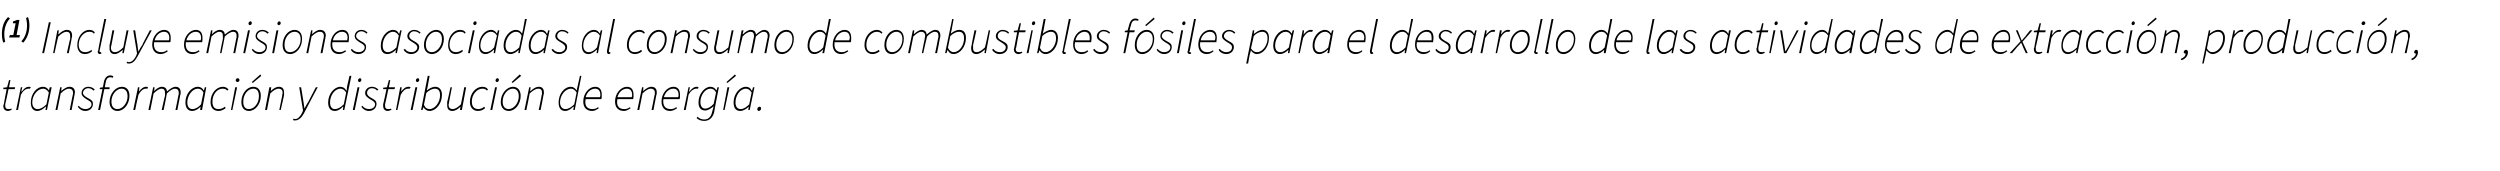 <?xml version="1.0" standalone="no"?><!DOCTYPE svg PUBLIC "-//W3C//DTD SVG 1.1//EN" "http://www.w3.org/Graphics/SVG/1.1/DTD/svg11.dtd"><svg xmlns="http://www.w3.org/2000/svg" version="1.1" width="527.2px" height="36px" viewBox="0 -1 527.2 36" style="top:-1px">  <desc>(1) Incluye emisiones asociadas al consumo de combustibles f siles para el desarrollo de las actividades de extracci ...</desc>  <defs/>  <g id="Polygon74835">    <path d="M 0.7 21.4 C 0.7 21.2 0.7 21.1 0.8 21 C 0.77 20.95 1.4 17.8 1.4 17.8 L 0.7 17.8 L 0.7 17.5 L 1.5 17.4 L 1.9 15.9 L 2.2 15.9 L 1.9 17.4 L 3.2 17.4 L 3.1 17.8 L 1.8 17.8 C 1.8 17.8 1.15 20.97 1.1 21 C 1.1 21.1 1.1 21.2 1.1 21.3 C 1.1 21.8 1.3 22 1.8 22 C 2 22 2.2 22 2.4 21.9 C 2.4 21.9 2.5 22.1 2.5 22.1 C 2.3 22.2 2 22.4 1.7 22.4 C 1 22.4 0.7 21.9 0.7 21.4 Z M 4.4 17.4 L 4.7 17.4 L 4.5 18.3 C 4.5 18.3 4.56 18.35 4.6 18.3 C 5 17.8 5.4 17.3 6.1 17.3 C 6.2 17.3 6.3 17.3 6.5 17.4 C 6.5 17.4 6.3 17.7 6.3 17.7 C 6.2 17.7 6.1 17.7 6 17.7 C 5.4 17.7 4.8 18.2 4.4 19 C 4.4 19.05 3.8 22.2 3.8 22.2 L 3.4 22.2 L 4.4 17.4 Z M 6.5 20.6 C 6.5 18.8 7.7 17.3 9.1 17.3 C 9.6 17.3 10.1 17.6 10.3 18.1 C 10.31 18.11 10.3 18.1 10.3 18.1 L 10.5 17.4 L 10.9 17.4 L 9.9 22.2 L 9.6 22.2 L 9.7 21.5 C 9.7 21.5 9.64 21.47 9.6 21.5 C 9.1 22 8.5 22.4 7.9 22.4 C 7 22.4 6.5 21.8 6.5 20.6 Z M 9.8 21 C 9.8 21 10.3 18.5 10.3 18.5 C 9.9 17.9 9.5 17.7 9.1 17.7 C 7.9 17.7 6.8 19.1 6.8 20.6 C 6.8 21.5 7.3 22 7.9 22 C 8.6 22 9.2 21.6 9.8 21 Z M 12.7 17.4 L 13 17.4 L 12.9 18.2 C 12.9 18.2 12.92 18.21 12.9 18.2 C 13.5 17.7 14.1 17.3 14.6 17.3 C 15.5 17.3 15.8 17.8 15.8 18.5 C 15.8 18.7 15.7 18.9 15.7 19.1 C 15.69 19.14 15.1 22.2 15.1 22.2 L 14.7 22.2 C 14.7 22.2 15.31 19.19 15.3 19.2 C 15.4 18.9 15.4 18.8 15.4 18.6 C 15.4 18 15.1 17.7 14.5 17.7 C 14.1 17.7 13.5 18 12.8 18.7 C 12.8 18.69 12.1 22.2 12.1 22.2 L 11.7 22.2 L 12.7 17.4 Z M 16.4 21.5 C 16.4 21.5 16.6 21.3 16.6 21.3 C 16.9 21.7 17.4 22 18 22 C 18.7 22 19.3 21.6 19.3 21 C 19.3 20.6 19.1 20.4 18.2 19.9 C 17.6 19.5 17.2 19.2 17.2 18.6 C 17.2 17.9 17.8 17.3 18.6 17.3 C 19.2 17.3 19.6 17.5 20 17.9 C 20 17.9 19.7 18.1 19.7 18.1 C 19.4 17.8 19.1 17.6 18.6 17.6 C 18 17.6 17.5 18.1 17.5 18.6 C 17.5 19 17.9 19.3 18.4 19.6 C 19.4 20.1 19.6 20.4 19.6 20.9 C 19.6 21.8 18.9 22.4 18 22.4 C 17.3 22.4 16.7 22 16.4 21.5 Z M 21.6 17.8 L 21 17.8 L 21.1 17.5 L 21.7 17.4 C 21.7 17.4 21.92 16.33 21.9 16.3 C 22.1 15.4 22.6 14.9 23.2 14.9 C 23.5 14.9 23.8 15 23.9 15.1 C 23.9 15.1 23.8 15.4 23.8 15.4 C 23.6 15.3 23.5 15.3 23.2 15.3 C 22.7 15.3 22.4 15.7 22.3 16.3 C 22.3 16.32 22.1 17.4 22.1 17.4 L 23.1 17.4 L 23.1 17.8 L 22 17.8 L 21.1 22.2 L 20.7 22.2 L 21.6 17.8 Z M 23.1 20.5 C 23.1 18.7 24.4 17.3 25.7 17.3 C 26.7 17.3 27.3 18 27.3 19.2 C 27.3 21 26.1 22.4 24.8 22.4 C 23.8 22.4 23.1 21.7 23.1 20.5 Z M 26.9 19.3 C 26.9 18.2 26.4 17.7 25.6 17.7 C 24.6 17.7 23.5 18.9 23.5 20.4 C 23.5 21.5 24 22 24.8 22 C 25.8 22 26.9 20.8 26.9 19.3 Z M 29.1 17.4 L 29.4 17.4 L 29.3 18.3 C 29.3 18.3 29.32 18.35 29.3 18.3 C 29.7 17.8 30.2 17.3 30.8 17.3 C 30.9 17.3 31.1 17.3 31.2 17.4 C 31.2 17.4 31.1 17.7 31.1 17.7 C 31 17.7 30.9 17.7 30.7 17.7 C 30.2 17.7 29.6 18.2 29.2 19 C 29.16 19.05 28.5 22.2 28.5 22.2 L 28.1 22.2 L 29.1 17.4 Z M 32.3 17.4 L 32.6 17.4 L 32.5 18.2 C 32.5 18.2 32.51 18.21 32.5 18.2 C 33 17.7 33.6 17.3 34.1 17.3 C 34.9 17.3 35.2 17.8 35.2 18.3 C 35.9 17.7 36.5 17.3 37 17.3 C 37.8 17.3 38.1 17.8 38.1 18.5 C 38.1 18.7 38.1 18.9 38 19.1 C 38.01 19.14 37.4 22.2 37.4 22.2 L 37 22.2 C 37 22.2 37.62 19.19 37.6 19.2 C 37.7 18.9 37.7 18.8 37.7 18.6 C 37.7 18 37.4 17.7 36.9 17.7 C 36.5 17.7 35.9 18 35.2 18.7 C 35.24 18.69 34.5 22.2 34.5 22.2 L 34.1 22.2 C 34.1 22.2 34.76 19.19 34.8 19.2 C 34.8 18.9 34.8 18.8 34.8 18.6 C 34.8 18 34.6 17.7 34 17.7 C 33.7 17.7 33.1 18 32.4 18.7 C 32.39 18.69 31.7 22.2 31.7 22.2 L 31.3 22.2 L 32.3 17.4 Z M 39.1 20.6 C 39.1 18.8 40.4 17.3 41.7 17.3 C 42.3 17.3 42.7 17.6 43 18.1 C 42.98 18.11 43 18.1 43 18.1 L 43.2 17.4 L 43.5 17.4 L 42.6 22.2 L 42.2 22.2 L 42.3 21.5 C 42.3 21.5 42.31 21.47 42.3 21.5 C 41.8 22 41.2 22.4 40.5 22.4 C 39.7 22.4 39.1 21.8 39.1 20.6 Z M 42.4 21 C 42.4 21 42.9 18.5 42.9 18.5 C 42.6 17.9 42.2 17.7 41.7 17.7 C 40.6 17.7 39.5 19.1 39.5 20.6 C 39.5 21.5 39.9 22 40.6 22 C 41.2 22 41.9 21.6 42.4 21 Z M 44.4 20.5 C 44.4 18.6 45.7 17.3 47 17.3 C 47.5 17.3 47.9 17.5 48.2 17.9 C 48.2 17.9 47.9 18.1 47.9 18.1 C 47.7 17.8 47.4 17.7 46.9 17.7 C 45.8 17.7 44.8 18.9 44.8 20.4 C 44.8 21.5 45.2 22 46.1 22 C 46.6 22 47.1 21.8 47.4 21.5 C 47.4 21.5 47.6 21.8 47.6 21.8 C 47.2 22.1 46.7 22.4 46.1 22.4 C 45 22.4 44.4 21.7 44.4 20.5 Z M 49.6 17.4 L 50 17.4 L 49 22.2 L 48.7 22.2 L 49.6 17.4 Z M 49.7 16 C 49.7 15.7 49.9 15.5 50.1 15.5 C 50.3 15.5 50.5 15.6 50.5 15.9 C 50.5 16.1 50.3 16.3 50.1 16.3 C 49.9 16.3 49.7 16.1 49.7 16 Z M 50.9 20.5 C 50.9 18.7 52.1 17.3 53.4 17.3 C 54.4 17.3 55 18 55 19.2 C 55 21 53.8 22.4 52.5 22.4 C 51.5 22.4 50.9 21.7 50.9 20.5 Z M 54.6 19.3 C 54.6 18.2 54.2 17.7 53.4 17.7 C 52.3 17.7 51.3 18.9 51.3 20.4 C 51.3 21.5 51.7 22 52.5 22 C 53.6 22 54.6 20.8 54.6 19.3 Z M 53.1 16.3 L 54.9 14.7 L 55.1 15 L 53.3 16.5 L 53.1 16.3 Z M 56.8 17.4 L 57.2 17.4 L 57.1 18.2 C 57.1 18.2 57.1 18.21 57.1 18.2 C 57.6 17.7 58.2 17.3 58.8 17.3 C 59.6 17.3 59.9 17.8 59.9 18.5 C 59.9 18.7 59.9 18.9 59.9 19.1 C 59.87 19.14 59.2 22.2 59.2 22.2 L 58.9 22.2 C 58.9 22.2 59.49 19.19 59.5 19.2 C 59.5 18.9 59.6 18.8 59.6 18.6 C 59.6 18 59.3 17.7 58.7 17.7 C 58.3 17.7 57.7 18 57 18.7 C 56.98 18.69 56.3 22.2 56.3 22.2 L 55.9 22.2 L 56.8 17.4 Z M 61.8 24.3 C 61.8 24.3 61.9 24 61.9 24 C 62 24.1 62.1 24.1 62.3 24.1 C 62.8 24.1 63.3 23.6 63.7 22.8 C 63.74 22.75 63.9 22.3 63.9 22.3 L 63.1 17.4 L 63.5 17.4 C 63.5 17.4 64.01 20.48 64 20.5 C 64.1 20.9 64.1 21.4 64.2 21.9 C 64.2 21.9 64.2 21.9 64.2 21.9 C 64.5 21.4 64.7 20.9 65 20.5 C 65 20.48 66.6 17.4 66.6 17.4 L 67 17.4 C 67 17.4 64.08 22.85 64.1 22.9 C 63.6 23.8 63 24.4 62.2 24.4 C 62.1 24.4 61.9 24.4 61.8 24.3 Z M 69.2 20.6 C 69.2 18.8 70.5 17.3 71.8 17.3 C 72.3 17.3 72.8 17.6 73 18.1 C 73.02 18.1 73.1 18.1 73.1 18.1 L 73.2 17.2 L 73.7 15 L 74.1 15 L 72.6 22.2 L 72.3 22.2 L 72.4 21.5 C 72.4 21.5 72.35 21.47 72.3 21.5 C 71.9 22 71.2 22.4 70.6 22.4 C 69.7 22.4 69.2 21.8 69.2 20.6 Z M 72.5 21 C 72.5 21 73 18.5 73 18.5 C 72.6 17.9 72.2 17.7 71.8 17.7 C 70.6 17.7 69.6 19.1 69.6 20.6 C 69.6 21.5 70 22 70.6 22 C 71.3 22 71.9 21.6 72.5 21 Z M 75.4 17.4 L 75.8 17.4 L 74.8 22.2 L 74.4 22.2 L 75.4 17.4 Z M 75.5 16 C 75.5 15.7 75.7 15.5 75.9 15.5 C 76.1 15.5 76.2 15.6 76.2 15.9 C 76.2 16.1 76 16.3 75.8 16.3 C 75.6 16.3 75.5 16.1 75.5 16 Z M 76.2 21.5 C 76.2 21.5 76.4 21.3 76.4 21.3 C 76.7 21.7 77.2 22 77.8 22 C 78.5 22 79.1 21.6 79.1 21 C 79.1 20.6 78.9 20.4 78 19.9 C 77.4 19.5 77 19.2 77 18.6 C 77 17.9 77.6 17.3 78.4 17.3 C 79 17.3 79.4 17.5 79.8 17.9 C 79.8 17.9 79.5 18.1 79.5 18.1 C 79.3 17.8 78.9 17.6 78.4 17.6 C 77.8 17.6 77.4 18.1 77.4 18.6 C 77.4 19 77.7 19.3 78.2 19.6 C 79.2 20.1 79.4 20.4 79.4 20.9 C 79.4 21.8 78.7 22.4 77.8 22.4 C 77.1 22.4 76.5 22 76.2 21.5 Z M 80.8 21.4 C 80.8 21.2 80.8 21.1 80.8 21 C 80.85 20.95 81.5 17.8 81.5 17.8 L 80.8 17.8 L 80.8 17.5 L 81.6 17.4 L 82 15.9 L 82.3 15.9 L 82 17.4 L 83.3 17.4 L 83.2 17.8 L 81.9 17.8 C 81.9 17.8 81.23 20.97 81.2 21 C 81.2 21.1 81.2 21.2 81.2 21.3 C 81.2 21.8 81.4 22 81.9 22 C 82.1 22 82.3 22 82.4 21.9 C 82.4 21.9 82.6 22.1 82.6 22.1 C 82.4 22.2 82.1 22.4 81.8 22.4 C 81.1 22.4 80.8 21.9 80.8 21.4 Z M 84.4 17.4 L 84.7 17.4 L 84.6 18.3 C 84.6 18.3 84.64 18.35 84.6 18.3 C 85 17.8 85.5 17.3 86.1 17.3 C 86.3 17.3 86.4 17.3 86.6 17.4 C 86.6 17.4 86.4 17.7 86.4 17.7 C 86.3 17.7 86.2 17.7 86 17.7 C 85.5 17.7 84.9 18.2 84.5 19 C 84.48 19.05 83.8 22.2 83.8 22.2 L 83.5 22.2 L 84.4 17.4 Z M 87.6 17.4 L 88 17.4 L 87 22.2 L 86.6 22.2 L 87.6 17.4 Z M 87.7 16 C 87.7 15.7 87.9 15.5 88.1 15.5 C 88.3 15.5 88.4 15.6 88.4 15.9 C 88.4 16.1 88.2 16.3 88 16.3 C 87.8 16.3 87.7 16.1 87.7 16 Z M 89.3 21.6 C 89.35 21.57 89.3 21.6 89.3 21.6 L 89.1 22.2 L 88.8 22.2 L 90.2 15 L 90.6 15 L 90.2 17.2 L 90 18.1 C 90 18.1 90.01 18.12 90 18.1 C 90.5 17.7 91.1 17.3 91.8 17.3 C 92.6 17.3 93.2 17.9 93.2 19 C 93.2 20.9 91.9 22.4 90.6 22.4 C 90 22.4 89.6 22.1 89.3 21.6 Z M 92.8 19.1 C 92.8 18.1 92.4 17.7 91.7 17.7 C 91.2 17.7 90.5 18 89.9 18.6 C 89.9 18.6 89.4 21.1 89.4 21.1 C 89.7 21.8 90.1 22 90.6 22 C 91.7 22 92.8 20.6 92.8 19.1 Z M 94.3 21.2 C 94.3 21 94.3 20.8 94.3 20.5 C 94.34 20.54 95 17.4 95 17.4 L 95.3 17.4 C 95.3 17.4 94.72 20.49 94.7 20.5 C 94.7 20.8 94.6 20.9 94.6 21.1 C 94.6 21.7 94.9 22 95.5 22 C 95.9 22 96.5 21.7 97.2 21 C 97.23 20.99 97.9 17.4 97.9 17.4 L 98.3 17.4 L 97.4 22.2 L 97 22.2 L 97.1 21.5 C 97.1 21.5 97.11 21.45 97.1 21.5 C 96.6 22 96 22.4 95.4 22.4 C 94.6 22.4 94.3 21.9 94.3 21.2 Z M 99.1 20.5 C 99.1 18.6 100.4 17.3 101.7 17.3 C 102.3 17.3 102.7 17.5 102.9 17.9 C 102.9 17.9 102.7 18.1 102.7 18.1 C 102.4 17.8 102.2 17.7 101.7 17.7 C 100.6 17.7 99.5 18.9 99.5 20.4 C 99.5 21.5 100 22 100.9 22 C 101.3 22 101.8 21.8 102.1 21.5 C 102.1 21.5 102.3 21.8 102.3 21.8 C 102 22.1 101.5 22.4 100.8 22.4 C 99.8 22.4 99.1 21.7 99.1 20.5 Z M 104.4 17.4 L 104.8 17.4 L 103.8 22.2 L 103.4 22.2 L 104.4 17.4 Z M 104.5 16 C 104.5 15.7 104.7 15.5 104.9 15.5 C 105.1 15.5 105.2 15.6 105.2 15.9 C 105.2 16.1 105 16.3 104.8 16.3 C 104.6 16.3 104.5 16.1 104.5 16 Z M 105.6 20.5 C 105.6 18.7 106.9 17.3 108.2 17.3 C 109.1 17.3 109.8 18 109.8 19.2 C 109.8 21 108.6 22.4 107.3 22.4 C 106.3 22.4 105.6 21.7 105.6 20.5 Z M 109.4 19.3 C 109.4 18.2 108.9 17.7 108.1 17.7 C 107.1 17.7 106 18.9 106 20.4 C 106 21.5 106.5 22 107.3 22 C 108.3 22 109.4 20.8 109.4 19.3 Z M 107.9 16.3 L 109.6 14.7 L 109.9 15 L 108.1 16.5 L 107.9 16.3 Z M 111.6 17.4 L 111.9 17.4 L 111.8 18.2 C 111.8 18.2 111.86 18.21 111.9 18.2 C 112.4 17.7 113 17.3 113.6 17.3 C 114.4 17.3 114.7 17.8 114.7 18.5 C 114.7 18.7 114.7 18.9 114.6 19.1 C 114.63 19.14 114 22.2 114 22.2 L 113.6 22.2 C 113.6 22.2 114.25 19.19 114.2 19.2 C 114.3 18.9 114.3 18.8 114.3 18.6 C 114.3 18 114.1 17.7 113.5 17.7 C 113 17.7 112.5 18 111.7 18.7 C 111.74 18.69 111 22.2 111 22.2 L 110.6 22.2 L 111.6 17.4 Z M 117.8 20.6 C 117.8 18.8 119 17.3 120.4 17.3 C 120.9 17.3 121.3 17.6 121.6 18.1 C 121.61 18.1 121.6 18.1 121.6 18.1 L 121.8 17.2 L 122.3 15 L 122.6 15 L 121.2 22.2 L 120.9 22.2 L 121 21.5 C 121 21.5 120.94 21.47 120.9 21.5 C 120.4 22 119.8 22.4 119.2 22.4 C 118.3 22.4 117.8 21.8 117.8 20.6 Z M 121.1 21 C 121.1 21 121.6 18.5 121.6 18.5 C 121.2 17.9 120.8 17.7 120.4 17.7 C 119.2 17.7 118.1 19.1 118.1 20.6 C 118.1 21.5 118.6 22 119.2 22 C 119.9 22 120.5 21.6 121.1 21 Z M 123 20.4 C 123 18.6 124.3 17.3 125.5 17.3 C 126.5 17.3 126.9 18 126.9 19 C 126.9 19.4 126.9 19.7 126.8 19.9 C 126.8 19.9 123.5 19.9 123.5 19.9 C 123.2 21.4 123.9 22 124.9 22 C 125.4 22 125.8 21.9 126.1 21.6 C 126.1 21.6 126.3 21.8 126.3 21.8 C 125.9 22.1 125.4 22.4 124.9 22.4 C 123.7 22.4 123 21.7 123 20.4 Z M 126.5 19.5 C 126.6 19.3 126.6 19.2 126.6 19 C 126.6 18.3 126.3 17.7 125.5 17.7 C 124.6 17.7 123.8 18.4 123.5 19.5 C 123.5 19.5 126.5 19.5 126.5 19.5 Z M 129.7 20.4 C 129.7 18.6 131 17.3 132.2 17.3 C 133.2 17.3 133.6 18 133.6 19 C 133.6 19.4 133.6 19.7 133.5 19.9 C 133.5 19.9 130.2 19.9 130.2 19.9 C 129.9 21.4 130.6 22 131.6 22 C 132.1 22 132.5 21.9 132.8 21.6 C 132.8 21.6 133 21.8 133 21.8 C 132.6 22.1 132.1 22.4 131.6 22.4 C 130.4 22.4 129.7 21.7 129.7 20.4 Z M 133.2 19.5 C 133.3 19.3 133.3 19.2 133.3 19 C 133.3 18.3 133 17.7 132.2 17.7 C 131.3 17.7 130.5 18.4 130.2 19.5 C 130.2 19.5 133.2 19.5 133.2 19.5 Z M 135.4 17.4 L 135.7 17.4 L 135.6 18.2 C 135.6 18.2 135.63 18.21 135.6 18.2 C 136.2 17.7 136.8 17.3 137.3 17.3 C 138.2 17.3 138.5 17.8 138.5 18.5 C 138.5 18.7 138.5 18.9 138.4 19.1 C 138.4 19.14 137.8 22.2 137.8 22.2 L 137.4 22.2 C 137.4 22.2 138.02 19.19 138 19.2 C 138.1 18.9 138.1 18.8 138.1 18.6 C 138.1 18 137.8 17.7 137.2 17.7 C 136.8 17.7 136.2 18 135.5 18.7 C 135.51 18.69 134.8 22.2 134.8 22.2 L 134.4 22.2 L 135.4 17.4 Z M 139.5 20.4 C 139.5 18.6 140.8 17.3 142 17.3 C 143 17.3 143.4 18 143.4 19 C 143.4 19.4 143.4 19.7 143.3 19.9 C 143.3 19.9 139.9 19.9 139.9 19.9 C 139.7 21.4 140.4 22 141.4 22 C 141.9 22 142.2 21.9 142.6 21.6 C 142.6 21.6 142.8 21.8 142.8 21.8 C 142.4 22.1 141.9 22.4 141.3 22.4 C 140.2 22.4 139.5 21.7 139.5 20.4 Z M 143 19.5 C 143.1 19.3 143.1 19.2 143.1 19 C 143.1 18.3 142.8 17.7 142 17.7 C 141.1 17.7 140.3 18.4 140 19.5 C 140 19.5 143 19.5 143 19.5 Z M 145.2 17.4 L 145.5 17.4 L 145.3 18.3 C 145.3 18.3 145.38 18.35 145.4 18.3 C 145.8 17.8 146.3 17.3 146.9 17.3 C 147 17.3 147.2 17.3 147.3 17.4 C 147.3 17.4 147.2 17.7 147.2 17.7 C 147.1 17.7 147 17.7 146.8 17.7 C 146.3 17.7 145.6 18.2 145.2 19 C 145.22 19.05 144.6 22.2 144.6 22.2 L 144.2 22.2 L 145.2 17.4 Z M 146.9 23.9 C 146.9 23.9 147.1 23.6 147.1 23.6 C 147.4 24 148 24.2 148.5 24.2 C 149.5 24.2 150 23.5 150.2 22.5 C 150.2 22.5 150.5 21.4 150.5 21.4 C 149.9 21.9 149.3 22.3 148.7 22.3 C 147.8 22.3 147.3 21.7 147.3 20.6 C 147.3 18.8 148.6 17.3 149.8 17.3 C 150.4 17.3 150.8 17.6 151.1 18.1 C 151.07 18.11 151.1 18.1 151.1 18.1 L 151.3 17.4 L 151.6 17.4 C 151.6 17.4 150.56 22.67 150.6 22.7 C 150.3 23.8 149.6 24.5 148.5 24.5 C 147.9 24.5 147.3 24.3 146.9 23.9 Z M 150.5 20.9 C 150.5 20.9 151 18.5 151 18.5 C 150.7 17.9 150.3 17.7 149.8 17.7 C 148.7 17.7 147.7 19.1 147.7 20.5 C 147.7 21.4 148.1 21.9 148.7 21.9 C 149.3 21.9 150 21.5 150.5 20.9 Z M 153.4 17.4 L 153.8 17.4 L 152.8 22.2 L 152.5 22.2 L 153.4 17.4 Z M 153.2 16.3 L 155 14.7 L 155.2 15 L 153.4 16.5 L 153.2 16.3 Z M 154.7 20.6 C 154.7 18.8 156 17.3 157.3 17.3 C 157.9 17.3 158.3 17.6 158.5 18.1 C 158.53 18.11 158.6 18.1 158.6 18.1 L 158.8 17.4 L 159.1 17.4 L 158.1 22.2 L 157.8 22.2 L 157.9 21.5 C 157.9 21.5 157.86 21.47 157.9 21.5 C 157.4 22 156.7 22.4 156.1 22.4 C 155.2 22.4 154.7 21.8 154.7 20.6 Z M 158 21 C 158 21 158.5 18.5 158.5 18.5 C 158.1 17.9 157.7 17.7 157.3 17.7 C 156.1 17.7 155.1 19.1 155.1 20.6 C 155.1 21.5 155.5 22 156.2 22 C 156.8 22 157.4 21.6 158 21 Z M 159.7 22 C 159.7 21.8 159.9 21.5 160.2 21.5 C 160.4 21.5 160.5 21.7 160.5 21.9 C 160.5 22.1 160.3 22.4 160 22.4 C 159.8 22.4 159.7 22.2 159.7 22 Z " stroke="none" fill="#000"/>  </g>  <g id="Polygon74834">    <path d="M 0.4 6.2 C 0.4 4.7 0.8 3.5 1.7 2.6 C 1.7 2.6 2.1 2.9 2.1 2.9 C 1.3 3.7 0.9 5 0.9 6.2 C 0.9 6.8 1 7.4 1.1 7.8 C 1.1 7.8 0.7 8 0.7 8 C 0.5 7.5 0.4 6.9 0.4 6.2 Z M 2.1 6.4 L 2.8 6.4 L 3.3 3.9 L 2.7 3.9 C 2.7 3.9 2.75 3.5 2.8 3.5 C 3.1 3.4 3.4 3.3 3.6 3.2 C 3.64 3.2 4.1 3.2 4.1 3.2 L 3.5 6.4 L 4.2 6.4 L 4.1 6.9 L 1.9 6.9 L 2.1 6.4 Z M 4.5 7.7 C 5.3 6.9 5.7 5.6 5.7 4.4 C 5.7 3.8 5.6 3.2 5.5 2.8 C 5.5 2.8 5.9 2.6 5.9 2.6 C 6.1 3.1 6.2 3.7 6.2 4.4 C 6.2 5.9 5.7 7.1 4.9 8 C 4.9 8 4.5 7.7 4.5 7.7 Z M 10.3 3.7 L 10.7 3.7 L 9.3 10.2 L 8.9 10.2 L 10.3 3.7 Z M 12.1 5.4 L 12.4 5.4 L 12.3 6.2 C 12.3 6.2 12.37 6.21 12.4 6.2 C 12.9 5.7 13.5 5.3 14.1 5.3 C 14.9 5.3 15.2 5.8 15.2 6.5 C 15.2 6.7 15.2 6.9 15.1 7.1 C 15.14 7.14 14.5 10.2 14.5 10.2 L 14.1 10.2 C 14.1 10.2 14.76 7.19 14.8 7.2 C 14.8 6.9 14.8 6.8 14.8 6.6 C 14.8 6 14.6 5.7 14 5.7 C 13.6 5.7 13 6 12.3 6.7 C 12.25 6.69 11.5 10.2 11.5 10.2 L 11.2 10.2 L 12.1 5.4 Z M 16.3 8.5 C 16.3 6.6 17.6 5.3 18.8 5.3 C 19.4 5.3 19.8 5.5 20 5.9 C 20 5.9 19.8 6.1 19.8 6.1 C 19.6 5.8 19.3 5.7 18.8 5.7 C 17.7 5.7 16.6 6.9 16.6 8.4 C 16.6 9.5 17.1 10 18 10 C 18.4 10 19 9.8 19.3 9.5 C 19.3 9.5 19.4 9.8 19.4 9.8 C 19.1 10.1 18.6 10.4 17.9 10.4 C 16.9 10.4 16.3 9.7 16.3 8.5 Z M 20.6 9.9 C 20.6 9.9 20.6 9.8 20.7 9.7 C 20.65 9.65 22 3 22 3 L 22.4 3 C 22.4 3 21.03 9.67 21 9.7 C 21 9.8 21 9.8 21 9.9 C 21 10 21.1 10 21.2 10 C 21.2 10 21.2 10 21.3 10 C 21.3 10 21.4 10.3 21.4 10.3 C 21.3 10.3 21.2 10.4 21 10.4 C 20.8 10.4 20.6 10.2 20.6 9.9 Z M 23.1 9.2 C 23.1 9 23.1 8.8 23.1 8.5 C 23.13 8.54 23.7 5.4 23.7 5.4 L 24.1 5.4 C 24.1 5.4 23.51 8.49 23.5 8.5 C 23.4 8.8 23.4 8.9 23.4 9.1 C 23.4 9.7 23.7 10 24.3 10 C 24.7 10 25.3 9.7 26 9 C 26.02 8.99 26.7 5.4 26.7 5.4 L 27.1 5.4 L 26.1 10.2 L 25.8 10.2 L 25.9 9.5 C 25.9 9.5 25.9 9.45 25.9 9.5 C 25.3 10 24.8 10.4 24.2 10.4 C 23.4 10.4 23.1 9.9 23.1 9.2 Z M 26.7 12.3 C 26.7 12.3 26.8 12 26.8 12 C 27 12.1 27.1 12.1 27.2 12.1 C 27.8 12.1 28.3 11.6 28.7 10.8 C 28.69 10.75 28.9 10.3 28.9 10.3 L 28.1 5.4 L 28.5 5.4 C 28.5 5.4 28.96 8.48 29 8.5 C 29 8.9 29.1 9.4 29.2 9.9 C 29.2 9.9 29.2 9.9 29.2 9.9 C 29.4 9.4 29.7 8.9 30 8.5 C 29.95 8.48 31.6 5.4 31.6 5.4 L 32 5.4 C 32 5.4 29.03 10.85 29 10.9 C 28.5 11.8 28 12.4 27.2 12.4 C 27 12.4 26.9 12.4 26.7 12.3 Z M 32.1 8.4 C 32.1 6.6 33.4 5.3 34.6 5.3 C 35.6 5.3 36 6 36 7 C 36 7.4 36 7.7 35.9 7.9 C 35.9 7.9 32.5 7.9 32.5 7.9 C 32.3 9.4 33 10 34 10 C 34.5 10 34.8 9.9 35.2 9.6 C 35.2 9.6 35.4 9.8 35.4 9.8 C 35 10.1 34.5 10.4 33.9 10.4 C 32.8 10.4 32.1 9.7 32.1 8.4 Z M 35.6 7.5 C 35.7 7.3 35.7 7.2 35.7 7 C 35.7 6.3 35.4 5.7 34.6 5.7 C 33.7 5.7 32.9 6.4 32.6 7.5 C 32.6 7.5 35.6 7.5 35.6 7.5 Z M 38.8 8.4 C 38.8 6.6 40.1 5.3 41.3 5.3 C 42.3 5.3 42.7 6 42.7 7 C 42.7 7.4 42.7 7.7 42.6 7.9 C 42.6 7.9 39.2 7.9 39.2 7.9 C 39 9.4 39.7 10 40.7 10 C 41.2 10 41.5 9.9 41.9 9.6 C 41.9 9.6 42.1 9.8 42.1 9.8 C 41.7 10.1 41.2 10.4 40.6 10.4 C 39.5 10.4 38.8 9.7 38.8 8.4 Z M 42.3 7.5 C 42.4 7.3 42.4 7.2 42.4 7 C 42.4 6.3 42.1 5.7 41.3 5.7 C 40.4 5.7 39.6 6.4 39.3 7.5 C 39.3 7.5 42.3 7.5 42.3 7.5 Z M 44.5 5.4 L 44.8 5.4 L 44.7 6.2 C 44.7 6.2 44.71 6.21 44.7 6.2 C 45.2 5.7 45.8 5.3 46.3 5.3 C 47.1 5.3 47.4 5.8 47.4 6.3 C 48.1 5.7 48.7 5.3 49.2 5.3 C 50 5.3 50.3 5.8 50.3 6.5 C 50.3 6.7 50.3 6.9 50.2 7.1 C 50.21 7.14 49.6 10.2 49.6 10.2 L 49.2 10.2 C 49.2 10.2 49.82 7.19 49.8 7.2 C 49.9 6.9 49.9 6.8 49.9 6.6 C 49.9 6 49.7 5.7 49.1 5.7 C 48.8 5.7 48.1 6 47.4 6.7 C 47.44 6.69 46.7 10.2 46.7 10.2 L 46.4 10.2 C 46.4 10.2 46.96 7.19 47 7.2 C 47 6.9 47 6.8 47 6.6 C 47 6 46.8 5.7 46.2 5.7 C 45.9 5.7 45.3 6 44.6 6.7 C 44.59 6.69 43.9 10.2 43.9 10.2 L 43.5 10.2 L 44.5 5.4 Z M 52.3 5.4 L 52.7 5.4 L 51.7 10.2 L 51.3 10.2 L 52.3 5.4 Z M 52.4 4 C 52.4 3.7 52.6 3.5 52.8 3.5 C 53 3.5 53.1 3.6 53.1 3.9 C 53.1 4.1 52.9 4.3 52.7 4.3 C 52.5 4.3 52.4 4.1 52.4 4 Z M 53.1 9.5 C 53.1 9.5 53.3 9.3 53.3 9.3 C 53.6 9.7 54.1 10 54.7 10 C 55.4 10 56 9.6 56 9 C 56 8.6 55.8 8.4 54.9 7.9 C 54.3 7.5 53.9 7.2 53.9 6.6 C 53.9 5.9 54.5 5.3 55.3 5.3 C 55.9 5.3 56.3 5.5 56.7 5.9 C 56.7 5.9 56.4 6.1 56.4 6.1 C 56.1 5.8 55.8 5.6 55.3 5.6 C 54.7 5.6 54.2 6.1 54.2 6.6 C 54.2 7 54.6 7.3 55.1 7.6 C 56.1 8.1 56.3 8.4 56.3 8.9 C 56.3 9.8 55.6 10.4 54.7 10.4 C 54 10.4 53.4 10 53.1 9.5 Z M 58.3 5.4 L 58.7 5.4 L 57.8 10.2 L 57.4 10.2 L 58.3 5.4 Z M 58.5 4 C 58.5 3.7 58.7 3.5 58.9 3.5 C 59 3.5 59.2 3.6 59.2 3.9 C 59.2 4.1 59 4.3 58.8 4.3 C 58.6 4.3 58.5 4.1 58.5 4 Z M 59.6 8.5 C 59.6 6.7 60.8 5.3 62.1 5.3 C 63.1 5.3 63.7 6 63.7 7.2 C 63.7 9 62.5 10.4 61.2 10.4 C 60.2 10.4 59.6 9.7 59.6 8.5 Z M 63.4 7.3 C 63.4 6.2 62.9 5.7 62.1 5.7 C 61 5.7 60 6.9 60 8.4 C 60 9.5 60.4 10 61.2 10 C 62.3 10 63.4 8.8 63.4 7.3 Z M 65.6 5.4 L 65.9 5.4 L 65.8 6.2 C 65.8 6.2 65.81 6.21 65.8 6.2 C 66.4 5.7 66.9 5.3 67.5 5.3 C 68.3 5.3 68.7 5.8 68.7 6.5 C 68.7 6.7 68.6 6.9 68.6 7.1 C 68.58 7.14 68 10.2 68 10.2 L 67.6 10.2 C 67.6 10.2 68.2 7.19 68.2 7.2 C 68.3 6.9 68.3 6.8 68.3 6.6 C 68.3 6 68 5.7 67.4 5.7 C 67 5.7 66.4 6 65.7 6.7 C 65.69 6.69 65 10.2 65 10.2 L 64.6 10.2 L 65.6 5.4 Z M 69.7 8.4 C 69.7 6.6 70.9 5.3 72.2 5.3 C 73.2 5.3 73.6 6 73.6 7 C 73.6 7.4 73.5 7.7 73.5 7.9 C 73.5 7.9 70.1 7.9 70.1 7.9 C 69.9 9.4 70.6 10 71.6 10 C 72 10 72.4 9.9 72.8 9.6 C 72.8 9.6 73 9.8 73 9.8 C 72.6 10.1 72.1 10.4 71.5 10.4 C 70.4 10.4 69.7 9.7 69.7 8.4 Z M 73.2 7.5 C 73.2 7.3 73.3 7.2 73.3 7 C 73.3 6.3 73 5.7 72.1 5.7 C 71.3 5.7 70.4 6.4 70.2 7.5 C 70.2 7.5 73.2 7.5 73.2 7.5 Z M 74 9.5 C 74 9.5 74.2 9.3 74.2 9.3 C 74.5 9.7 75 10 75.6 10 C 76.3 10 76.9 9.6 76.9 9 C 76.9 8.6 76.7 8.4 75.8 7.9 C 75.2 7.5 74.8 7.2 74.8 6.6 C 74.8 5.9 75.4 5.3 76.2 5.3 C 76.7 5.3 77.2 5.5 77.5 5.9 C 77.5 5.9 77.3 6.1 77.3 6.1 C 77 5.8 76.6 5.6 76.2 5.6 C 75.6 5.6 75.1 6.1 75.1 6.6 C 75.1 7 75.5 7.3 76 7.6 C 77 8.1 77.2 8.4 77.2 8.9 C 77.2 9.8 76.5 10.4 75.6 10.4 C 74.9 10.4 74.2 10 74 9.5 Z M 80.3 8.6 C 80.3 6.8 81.6 5.3 82.9 5.3 C 83.5 5.3 83.9 5.6 84.1 6.1 C 84.14 6.11 84.2 6.1 84.2 6.1 L 84.4 5.4 L 84.7 5.4 L 83.7 10.2 L 83.4 10.2 L 83.5 9.5 C 83.5 9.5 83.47 9.47 83.5 9.5 C 83 10 82.4 10.4 81.7 10.4 C 80.8 10.4 80.3 9.8 80.3 8.6 Z M 83.6 9 C 83.6 9 84.1 6.5 84.1 6.5 C 83.7 5.9 83.3 5.7 82.9 5.7 C 81.7 5.7 80.7 7.1 80.7 8.6 C 80.7 9.5 81.1 10 81.8 10 C 82.4 10 83 9.6 83.6 9 Z M 85.1 9.5 C 85.1 9.5 85.4 9.3 85.4 9.3 C 85.6 9.7 86.1 10 86.8 10 C 87.4 10 88 9.6 88 9 C 88 8.6 87.8 8.4 87 7.9 C 86.3 7.5 85.9 7.2 85.9 6.6 C 85.9 5.9 86.6 5.3 87.3 5.3 C 87.9 5.3 88.3 5.5 88.7 5.9 C 88.7 5.9 88.5 6.1 88.5 6.1 C 88.2 5.8 87.8 5.6 87.3 5.6 C 86.7 5.6 86.3 6.1 86.3 6.6 C 86.3 7 86.6 7.3 87.2 7.6 C 88.1 8.1 88.4 8.4 88.4 8.9 C 88.4 9.8 87.6 10.4 86.7 10.4 C 86 10.4 85.4 10 85.1 9.5 Z M 89.4 8.5 C 89.4 6.7 90.7 5.3 92 5.3 C 92.9 5.3 93.6 6 93.6 7.2 C 93.6 9 92.4 10.4 91.1 10.4 C 90.1 10.4 89.4 9.7 89.4 8.5 Z M 93.2 7.3 C 93.2 6.2 92.7 5.7 91.9 5.7 C 90.9 5.7 89.8 6.9 89.8 8.4 C 89.8 9.5 90.3 10 91.1 10 C 92.1 10 93.2 8.8 93.2 7.3 Z M 94.5 8.5 C 94.5 6.6 95.7 5.3 97 5.3 C 97.6 5.3 98 5.5 98.2 5.9 C 98.2 5.9 98 6.1 98 6.1 C 97.8 5.8 97.5 5.7 97 5.7 C 95.9 5.7 94.8 6.9 94.8 8.4 C 94.8 9.5 95.3 10 96.2 10 C 96.6 10 97.1 9.8 97.5 9.5 C 97.5 9.5 97.6 9.8 97.6 9.8 C 97.3 10.1 96.8 10.4 96.1 10.4 C 95.1 10.4 94.5 9.7 94.5 8.5 Z M 99.7 5.4 L 100.1 5.4 L 99.1 10.2 L 98.7 10.2 L 99.7 5.4 Z M 99.8 4 C 99.8 3.7 100 3.5 100.2 3.5 C 100.4 3.5 100.5 3.6 100.5 3.9 C 100.5 4.1 100.3 4.3 100.1 4.3 C 100 4.3 99.8 4.1 99.8 4 Z M 101 8.6 C 101 6.8 102.2 5.3 103.6 5.3 C 104.1 5.3 104.5 5.6 104.8 6.1 C 104.8 6.11 104.8 6.1 104.8 6.1 L 105 5.4 L 105.3 5.4 L 104.4 10.2 L 104.1 10.2 L 104.2 9.5 C 104.2 9.5 104.13 9.47 104.1 9.5 C 103.6 10 103 10.4 102.4 10.4 C 101.5 10.4 101 9.8 101 8.6 Z M 104.2 9 C 104.2 9 104.8 6.5 104.8 6.5 C 104.4 5.9 104 5.7 103.5 5.7 C 102.4 5.7 101.3 7.1 101.3 8.6 C 101.3 9.5 101.8 10 102.4 10 C 103.1 10 103.7 9.6 104.2 9 Z M 106.2 8.6 C 106.2 6.8 107.5 5.3 108.8 5.3 C 109.4 5.3 109.8 5.6 110.1 6.1 C 110.07 6.1 110.1 6.1 110.1 6.1 L 110.3 5.2 L 110.7 3 L 111.1 3 L 109.6 10.2 L 109.3 10.2 L 109.4 9.5 C 109.4 9.5 109.4 9.47 109.4 9.5 C 108.9 10 108.3 10.4 107.6 10.4 C 106.8 10.4 106.2 9.8 106.2 8.6 Z M 109.5 9 C 109.5 9 110 6.5 110 6.5 C 109.7 5.9 109.3 5.7 108.8 5.7 C 107.7 5.7 106.6 7.1 106.6 8.6 C 106.6 9.5 107 10 107.7 10 C 108.3 10 108.9 9.6 109.5 9 Z M 111.5 8.6 C 111.5 6.8 112.8 5.3 114.1 5.3 C 114.7 5.3 115.1 5.6 115.3 6.1 C 115.35 6.11 115.4 6.1 115.4 6.1 L 115.6 5.4 L 115.9 5.4 L 114.9 10.2 L 114.6 10.2 L 114.7 9.5 C 114.7 9.5 114.68 9.47 114.7 9.5 C 114.2 10 113.6 10.4 112.9 10.4 C 112.1 10.4 111.5 9.8 111.5 8.6 Z M 114.8 9 C 114.8 9 115.3 6.5 115.3 6.5 C 114.9 5.9 114.6 5.7 114.1 5.7 C 112.9 5.7 111.9 7.1 111.9 8.6 C 111.9 9.5 112.3 10 113 10 C 113.6 10 114.2 9.6 114.8 9 Z M 116.3 9.5 C 116.3 9.5 116.6 9.3 116.6 9.3 C 116.8 9.7 117.3 10 118 10 C 118.6 10 119.2 9.6 119.2 9 C 119.2 8.6 119 8.4 118.2 7.9 C 117.5 7.5 117.1 7.2 117.1 6.6 C 117.1 5.9 117.8 5.3 118.5 5.3 C 119.1 5.3 119.6 5.5 119.9 5.9 C 119.9 5.9 119.7 6.1 119.7 6.1 C 119.4 5.8 119 5.6 118.5 5.6 C 117.9 5.6 117.5 6.1 117.5 6.6 C 117.5 7 117.8 7.3 118.4 7.6 C 119.4 8.1 119.6 8.4 119.6 8.9 C 119.6 9.8 118.8 10.4 117.9 10.4 C 117.2 10.4 116.6 10 116.3 9.5 Z M 122.7 8.6 C 122.7 6.8 123.9 5.3 125.3 5.3 C 125.8 5.3 126.2 5.6 126.5 6.1 C 126.5 6.11 126.5 6.1 126.5 6.1 L 126.7 5.4 L 127 5.4 L 126.1 10.2 L 125.8 10.2 L 125.9 9.5 C 125.9 9.5 125.83 9.47 125.8 9.5 C 125.3 10 124.7 10.4 124.1 10.4 C 123.2 10.4 122.7 9.8 122.7 8.6 Z M 125.9 9 C 125.9 9 126.5 6.5 126.5 6.5 C 126.1 5.9 125.7 5.7 125.2 5.7 C 124.1 5.7 123 7.1 123 8.6 C 123 9.5 123.5 10 124.1 10 C 124.8 10 125.4 9.6 125.9 9 Z M 128 9.9 C 128 9.9 128 9.8 128 9.7 C 128.01 9.65 129.3 3 129.3 3 L 129.7 3 C 129.7 3 128.39 9.67 128.4 9.7 C 128.4 9.8 128.4 9.8 128.4 9.9 C 128.4 10 128.4 10 128.5 10 C 128.5 10 128.6 10 128.7 10 C 128.7 10 128.7 10.3 128.7 10.3 C 128.6 10.3 128.5 10.4 128.4 10.4 C 128.1 10.4 128 10.2 128 9.9 Z M 132.2 8.5 C 132.2 6.6 133.5 5.3 134.8 5.3 C 135.4 5.3 135.7 5.5 136 5.9 C 136 5.9 135.8 6.1 135.8 6.1 C 135.5 5.8 135.2 5.7 134.8 5.7 C 133.7 5.7 132.6 6.9 132.6 8.4 C 132.6 9.5 133 10 133.9 10 C 134.4 10 134.9 9.8 135.2 9.5 C 135.2 9.5 135.4 9.8 135.4 9.8 C 135.1 10.1 134.5 10.4 133.9 10.4 C 132.9 10.4 132.2 9.7 132.2 8.5 Z M 136.4 8.5 C 136.4 6.7 137.6 5.3 138.9 5.3 C 139.9 5.3 140.6 6 140.6 7.2 C 140.6 9 139.3 10.4 138 10.4 C 137.1 10.4 136.4 9.7 136.4 8.5 Z M 140.2 7.3 C 140.2 6.2 139.7 5.7 138.9 5.7 C 137.9 5.7 136.8 6.9 136.8 8.4 C 136.8 9.5 137.3 10 138.1 10 C 139.1 10 140.2 8.8 140.2 7.3 Z M 142.4 5.4 L 142.7 5.4 L 142.6 6.2 C 142.6 6.2 142.64 6.21 142.6 6.2 C 143.2 5.7 143.8 5.3 144.3 5.3 C 145.2 5.3 145.5 5.8 145.5 6.5 C 145.5 6.7 145.5 6.9 145.4 7.1 C 145.41 7.14 144.8 10.2 144.8 10.2 L 144.4 10.2 C 144.4 10.2 145.03 7.19 145 7.2 C 145.1 6.9 145.1 6.8 145.1 6.6 C 145.1 6 144.9 5.7 144.2 5.7 C 143.8 5.7 143.2 6 142.5 6.7 C 142.52 6.69 141.8 10.2 141.8 10.2 L 141.4 10.2 L 142.4 5.4 Z M 146.1 9.5 C 146.1 9.5 146.3 9.3 146.3 9.3 C 146.6 9.7 147.1 10 147.7 10 C 148.4 10 149 9.6 149 9 C 149 8.6 148.8 8.4 147.9 7.9 C 147.3 7.5 146.9 7.2 146.9 6.6 C 146.9 5.9 147.5 5.3 148.3 5.3 C 148.9 5.3 149.3 5.5 149.7 5.9 C 149.7 5.9 149.4 6.1 149.4 6.1 C 149.2 5.8 148.8 5.6 148.3 5.6 C 147.7 5.6 147.3 6.1 147.3 6.6 C 147.3 7 147.6 7.3 148.1 7.6 C 149.1 8.1 149.3 8.4 149.3 8.9 C 149.3 9.8 148.6 10.4 147.7 10.4 C 147 10.4 146.4 10 146.1 9.5 Z M 150.6 9.2 C 150.6 9 150.6 8.8 150.7 8.5 C 150.68 8.54 151.3 5.4 151.3 5.4 L 151.7 5.4 C 151.7 5.4 151.06 8.49 151.1 8.5 C 151 8.8 151 8.9 151 9.1 C 151 9.7 151.2 10 151.8 10 C 152.3 10 152.8 9.7 153.6 9 C 153.57 8.99 154.3 5.4 154.3 5.4 L 154.7 5.4 L 153.7 10.2 L 153.4 10.2 L 153.5 9.5 C 153.5 9.5 153.45 9.45 153.4 9.5 C 152.9 10 152.3 10.4 151.7 10.4 C 150.9 10.4 150.6 9.9 150.6 9.2 Z M 156.4 5.4 L 156.8 5.4 L 156.6 6.2 C 156.6 6.2 156.69 6.21 156.7 6.2 C 157.2 5.7 157.8 5.3 158.3 5.3 C 159.1 5.3 159.4 5.8 159.4 6.3 C 160.1 5.7 160.7 5.3 161.1 5.3 C 161.9 5.3 162.3 5.8 162.3 6.5 C 162.3 6.7 162.2 6.9 162.2 7.1 C 162.19 7.14 161.6 10.2 161.6 10.2 L 161.2 10.2 C 161.2 10.2 161.8 7.19 161.8 7.2 C 161.9 6.9 161.9 6.8 161.9 6.6 C 161.9 6 161.6 5.7 161 5.7 C 160.7 5.7 160.1 6 159.4 6.7 C 159.42 6.69 158.7 10.2 158.7 10.2 L 158.3 10.2 C 158.3 10.2 158.94 7.19 158.9 7.2 C 159 6.9 159 6.8 159 6.6 C 159 6 158.8 5.7 158.2 5.7 C 157.9 5.7 157.2 6 156.6 6.7 C 156.57 6.69 155.8 10.2 155.8 10.2 L 155.5 10.2 L 156.4 5.4 Z M 163.3 8.5 C 163.3 6.7 164.5 5.3 165.8 5.3 C 166.8 5.3 167.4 6 167.4 7.2 C 167.4 9 166.2 10.4 164.9 10.4 C 163.9 10.4 163.3 9.7 163.3 8.5 Z M 167.1 7.3 C 167.1 6.2 166.6 5.7 165.8 5.7 C 164.8 5.7 163.7 6.9 163.7 8.4 C 163.7 9.5 164.2 10 165 10 C 166 10 167.1 8.8 167.1 7.3 Z M 170.3 8.6 C 170.3 6.8 171.6 5.3 172.9 5.3 C 173.5 5.3 173.9 5.6 174.2 6.1 C 174.19 6.1 174.2 6.1 174.2 6.1 L 174.4 5.2 L 174.8 3 L 175.2 3 L 173.8 10.2 L 173.4 10.2 L 173.6 9.5 C 173.6 9.5 173.52 9.47 173.5 9.5 C 173 10 172.4 10.4 171.7 10.4 C 170.9 10.4 170.3 9.8 170.3 8.6 Z M 173.6 9 C 173.6 9 174.1 6.5 174.1 6.5 C 173.8 5.9 173.4 5.7 172.9 5.7 C 171.8 5.7 170.7 7.1 170.7 8.6 C 170.7 9.5 171.1 10 171.8 10 C 172.4 10 173.1 9.6 173.6 9 Z M 175.6 8.4 C 175.6 6.6 176.9 5.3 178.1 5.3 C 179.1 5.3 179.5 6 179.5 7 C 179.5 7.4 179.5 7.7 179.4 7.9 C 179.4 7.9 176 7.9 176 7.9 C 175.8 9.4 176.5 10 177.5 10 C 178 10 178.3 9.9 178.7 9.6 C 178.7 9.6 178.9 9.8 178.9 9.8 C 178.5 10.1 178 10.4 177.4 10.4 C 176.3 10.4 175.6 9.7 175.6 8.4 Z M 179.1 7.5 C 179.1 7.3 179.2 7.2 179.2 7 C 179.2 6.3 178.9 5.7 178.1 5.7 C 177.2 5.7 176.4 6.4 176.1 7.5 C 176.1 7.5 179.1 7.5 179.1 7.5 Z M 182.3 8.5 C 182.3 6.6 183.6 5.3 184.9 5.3 C 185.4 5.3 185.8 5.5 186.1 5.9 C 186.1 5.9 185.9 6.1 185.9 6.1 C 185.6 5.8 185.3 5.7 184.9 5.7 C 183.8 5.7 182.7 6.9 182.7 8.4 C 182.7 9.5 183.1 10 184 10 C 184.5 10 185 9.8 185.3 9.5 C 185.3 9.5 185.5 9.8 185.5 9.8 C 185.2 10.1 184.6 10.4 184 10.4 C 183 10.4 182.3 9.7 182.3 8.5 Z M 186.5 8.5 C 186.5 6.7 187.7 5.3 189 5.3 C 190 5.3 190.6 6 190.6 7.2 C 190.6 9 189.4 10.4 188.1 10.4 C 187.1 10.4 186.5 9.7 186.5 8.5 Z M 190.3 7.3 C 190.3 6.2 189.8 5.7 189 5.7 C 188 5.7 186.9 6.9 186.9 8.4 C 186.9 9.5 187.4 10 188.2 10 C 189.2 10 190.3 8.8 190.3 7.3 Z M 192.5 5.4 L 192.8 5.4 L 192.7 6.2 C 192.7 6.2 192.73 6.21 192.7 6.2 C 193.3 5.7 193.9 5.3 194.3 5.3 C 195.1 5.3 195.4 5.8 195.4 6.3 C 196.1 5.7 196.7 5.3 197.2 5.3 C 198 5.3 198.3 5.8 198.3 6.5 C 198.3 6.7 198.3 6.9 198.2 7.1 C 198.23 7.14 197.6 10.2 197.6 10.2 L 197.2 10.2 C 197.2 10.2 197.84 7.19 197.8 7.2 C 197.9 6.9 197.9 6.8 197.9 6.6 C 197.9 6 197.7 5.7 197.1 5.7 C 196.8 5.7 196.1 6 195.5 6.7 C 195.46 6.69 194.7 10.2 194.7 10.2 L 194.4 10.2 C 194.4 10.2 194.98 7.19 195 7.2 C 195 6.9 195.1 6.8 195.1 6.6 C 195.1 6 194.8 5.7 194.2 5.7 C 193.9 5.7 193.3 6 192.6 6.7 C 192.61 6.69 191.9 10.2 191.9 10.2 L 191.5 10.2 L 192.5 5.4 Z M 199.9 9.6 C 199.87 9.57 199.8 9.6 199.8 9.6 L 199.6 10.2 L 199.3 10.2 L 200.8 3 L 201.1 3 L 200.7 5.2 L 200.5 6.1 C 200.5 6.1 200.53 6.12 200.5 6.1 C 201 5.7 201.6 5.3 202.3 5.3 C 203.2 5.3 203.7 5.9 203.7 7 C 203.7 8.9 202.4 10.4 201.1 10.4 C 200.5 10.4 200.1 10.1 199.9 9.6 Z M 203.3 7.1 C 203.3 6.1 202.9 5.7 202.2 5.7 C 201.7 5.7 201 6 200.4 6.6 C 200.4 6.6 199.9 9.1 199.9 9.1 C 200.3 9.8 200.7 10 201.1 10 C 202.3 10 203.3 8.6 203.3 7.1 Z M 204.8 9.2 C 204.8 9 204.8 8.8 204.9 8.5 C 204.86 8.54 205.5 5.4 205.5 5.4 L 205.9 5.4 C 205.9 5.4 205.24 8.49 205.2 8.5 C 205.2 8.8 205.2 8.9 205.2 9.1 C 205.2 9.7 205.4 10 206 10 C 206.4 10 207 9.7 207.7 9 C 207.75 8.99 208.5 5.4 208.5 5.4 L 208.8 5.4 L 207.9 10.2 L 207.6 10.2 L 207.7 9.5 C 207.7 9.5 207.63 9.45 207.6 9.5 C 207.1 10 206.5 10.4 205.9 10.4 C 205.1 10.4 204.8 9.9 204.8 9.2 Z M 209.2 9.5 C 209.2 9.5 209.5 9.3 209.5 9.3 C 209.7 9.7 210.2 10 210.9 10 C 211.5 10 212.1 9.6 212.1 9 C 212.1 8.6 211.9 8.4 211.1 7.9 C 210.4 7.5 210 7.2 210 6.6 C 210 5.9 210.7 5.3 211.4 5.3 C 212 5.3 212.5 5.5 212.8 5.9 C 212.8 5.9 212.6 6.1 212.6 6.1 C 212.3 5.8 211.9 5.6 211.4 5.6 C 210.8 5.6 210.4 6.1 210.4 6.6 C 210.4 7 210.7 7.3 211.3 7.6 C 212.3 8.1 212.5 8.4 212.5 8.9 C 212.5 9.8 211.8 10.4 210.8 10.4 C 210.1 10.4 209.5 10 209.2 9.5 Z M 213.8 9.4 C 213.8 9.2 213.9 9.1 213.9 9 C 213.89 8.95 214.5 5.8 214.5 5.8 L 213.8 5.8 L 213.8 5.5 L 214.6 5.4 L 215 3.9 L 215.3 3.9 L 215 5.4 L 216.3 5.4 L 216.2 5.8 L 214.9 5.8 C 214.9 5.8 214.27 8.97 214.3 9 C 214.2 9.1 214.2 9.2 214.2 9.3 C 214.2 9.8 214.4 10 214.9 10 C 215.1 10 215.3 10 215.5 9.9 C 215.5 9.9 215.6 10.1 215.6 10.1 C 215.4 10.2 215.2 10.4 214.8 10.4 C 214.1 10.4 213.8 9.9 213.8 9.4 Z M 217.5 5.4 L 217.8 5.4 L 216.9 10.2 L 216.5 10.2 L 217.5 5.4 Z M 217.6 4 C 217.6 3.7 217.8 3.5 218 3.5 C 218.2 3.5 218.3 3.6 218.3 3.9 C 218.3 4.1 218.1 4.3 217.9 4.3 C 217.7 4.3 217.6 4.1 217.6 4 Z M 219.2 9.6 C 219.24 9.57 219.2 9.6 219.2 9.6 L 219 10.2 L 218.7 10.2 L 220.1 3 L 220.5 3 L 220.1 5.2 L 219.9 6.1 C 219.9 6.1 219.9 6.12 219.9 6.1 C 220.4 5.7 221 5.3 221.7 5.3 C 222.5 5.3 223.1 5.9 223.1 7 C 223.1 8.9 221.8 10.4 220.5 10.4 C 219.9 10.4 219.5 10.1 219.2 9.6 Z M 222.7 7.1 C 222.7 6.1 222.3 5.7 221.6 5.7 C 221.1 5.7 220.4 6 219.8 6.6 C 219.8 6.6 219.3 9.1 219.3 9.1 C 219.6 9.8 220 10 220.5 10 C 221.6 10 222.7 8.6 222.7 7.1 Z M 224 9.9 C 224 9.9 224 9.8 224.1 9.7 C 224.06 9.65 225.4 3 225.4 3 L 225.8 3 C 225.8 3 224.44 9.67 224.4 9.7 C 224.4 9.8 224.4 9.8 224.4 9.9 C 224.4 10 224.5 10 224.6 10 C 224.6 10 224.6 10 224.7 10 C 224.7 10 224.8 10.3 224.8 10.3 C 224.7 10.3 224.6 10.4 224.4 10.4 C 224.2 10.4 224 10.2 224 9.9 Z M 226.3 8.4 C 226.3 6.6 227.5 5.3 228.7 5.3 C 229.8 5.3 230.2 6 230.2 7 C 230.2 7.4 230.1 7.7 230.1 7.9 C 230.1 7.9 226.7 7.9 226.7 7.9 C 226.4 9.4 227.2 10 228.1 10 C 228.6 10 229 9.9 229.3 9.6 C 229.3 9.6 229.5 9.8 229.5 9.8 C 229.2 10.1 228.7 10.4 228.1 10.4 C 227 10.4 226.3 9.7 226.3 8.4 Z M 229.8 7.5 C 229.8 7.3 229.8 7.2 229.8 7 C 229.8 6.3 229.5 5.7 228.7 5.7 C 227.9 5.7 227 6.4 226.8 7.5 C 226.8 7.5 229.8 7.5 229.8 7.5 Z M 230.5 9.5 C 230.5 9.5 230.8 9.3 230.8 9.3 C 231 9.7 231.5 10 232.2 10 C 232.8 10 233.4 9.6 233.4 9 C 233.4 8.6 233.2 8.4 232.4 7.9 C 231.7 7.5 231.3 7.2 231.3 6.6 C 231.3 5.9 232 5.3 232.7 5.3 C 233.3 5.3 233.8 5.5 234.1 5.9 C 234.1 5.9 233.9 6.1 233.9 6.1 C 233.6 5.8 233.2 5.6 232.7 5.6 C 232.1 5.6 231.7 6.1 231.7 6.6 C 231.7 7 232 7.3 232.6 7.6 C 233.6 8.1 233.8 8.4 233.8 8.9 C 233.8 9.8 233.1 10.4 232.1 10.4 C 231.4 10.4 230.8 10 230.5 9.5 Z M 237.8 5.8 L 237.2 5.8 L 237.2 5.5 L 237.8 5.4 C 237.8 5.4 238.08 4.33 238.1 4.3 C 238.3 3.4 238.8 2.9 239.4 2.9 C 239.7 2.9 239.9 3 240.1 3.1 C 240.1 3.1 240 3.4 240 3.4 C 239.8 3.3 239.6 3.3 239.4 3.3 C 238.9 3.3 238.6 3.7 238.5 4.3 C 238.46 4.32 238.2 5.4 238.2 5.4 L 239.3 5.4 L 239.2 5.8 L 238.2 5.8 L 237.3 10.2 L 236.9 10.2 L 237.8 5.8 Z M 239.3 8.5 C 239.3 6.7 240.5 5.3 241.8 5.3 C 242.8 5.3 243.4 6 243.4 7.2 C 243.4 9 242.2 10.4 240.9 10.4 C 239.9 10.4 239.3 9.7 239.3 8.5 Z M 243.1 7.3 C 243.1 6.2 242.6 5.7 241.8 5.7 C 240.8 5.7 239.7 6.9 239.7 8.4 C 239.7 9.5 240.1 10 240.9 10 C 242 10 243.1 8.8 243.1 7.3 Z M 241.5 4.3 L 243.3 2.7 L 243.5 3 L 241.7 4.5 L 241.5 4.3 Z M 243.9 9.5 C 243.9 9.5 244.1 9.3 244.1 9.3 C 244.4 9.7 244.9 10 245.5 10 C 246.2 10 246.8 9.6 246.8 9 C 246.8 8.6 246.6 8.4 245.7 7.9 C 245.1 7.5 244.7 7.2 244.7 6.6 C 244.7 5.9 245.3 5.3 246.1 5.3 C 246.7 5.3 247.1 5.5 247.5 5.9 C 247.5 5.9 247.2 6.1 247.2 6.1 C 247 5.8 246.6 5.6 246.1 5.6 C 245.5 5.6 245 6.1 245 6.6 C 245 7 245.4 7.3 245.9 7.6 C 246.9 8.1 247.1 8.4 247.1 8.9 C 247.1 9.8 246.4 10.4 245.5 10.4 C 244.8 10.4 244.2 10 243.9 9.5 Z M 249.1 5.4 L 249.5 5.4 L 248.6 10.2 L 248.2 10.2 L 249.1 5.4 Z M 249.3 4 C 249.3 3.7 249.5 3.5 249.7 3.5 C 249.8 3.5 250 3.6 250 3.9 C 250 4.1 249.8 4.3 249.6 4.3 C 249.4 4.3 249.3 4.1 249.3 4 Z M 250.4 9.9 C 250.4 9.9 250.5 9.8 250.5 9.7 C 250.49 9.65 251.8 3 251.8 3 L 252.2 3 C 252.2 3 250.87 9.67 250.9 9.7 C 250.8 9.8 250.8 9.8 250.8 9.9 C 250.8 10 250.9 10 251 10 C 251 10 251.1 10 251.1 10 C 251.1 10 251.2 10.3 251.2 10.3 C 251.1 10.3 251 10.4 250.9 10.4 C 250.6 10.4 250.4 10.2 250.4 9.9 Z M 252.7 8.4 C 252.7 6.6 253.9 5.3 255.2 5.3 C 256.2 5.3 256.6 6 256.6 7 C 256.6 7.4 256.5 7.7 256.5 7.9 C 256.5 7.9 253.1 7.9 253.1 7.9 C 252.9 9.4 253.6 10 254.6 10 C 255 10 255.4 9.9 255.8 9.6 C 255.8 9.6 255.9 9.8 255.9 9.8 C 255.6 10.1 255.1 10.4 254.5 10.4 C 253.4 10.4 252.7 9.7 252.7 8.4 Z M 256.2 7.5 C 256.2 7.3 256.3 7.2 256.3 7 C 256.3 6.3 256 5.7 255.1 5.7 C 254.3 5.7 253.4 6.4 253.2 7.5 C 253.2 7.5 256.2 7.5 256.2 7.5 Z M 257 9.5 C 257 9.5 257.2 9.3 257.2 9.3 C 257.5 9.7 258 10 258.6 10 C 259.3 10 259.8 9.6 259.8 9 C 259.8 8.6 259.7 8.4 258.8 7.9 C 258.2 7.5 257.7 7.2 257.7 6.6 C 257.7 5.9 258.4 5.3 259.2 5.3 C 259.7 5.3 260.2 5.5 260.5 5.9 C 260.5 5.9 260.3 6.1 260.3 6.1 C 260 5.8 259.6 5.6 259.2 5.6 C 258.6 5.6 258.1 6.1 258.1 6.6 C 258.1 7 258.5 7.3 259 7.6 C 260 8.1 260.2 8.4 260.2 8.9 C 260.2 9.8 259.5 10.4 258.6 10.4 C 257.9 10.4 257.2 10 257 9.5 Z M 264.2 5.4 L 264.5 5.4 L 264.4 6.1 C 264.4 6.1 264.48 6.13 264.5 6.1 C 265 5.7 265.6 5.3 266.2 5.3 C 267.1 5.3 267.6 5.9 267.6 7 C 267.6 8.9 266.4 10.4 265 10.4 C 264.5 10.4 264 10 263.8 9.6 C 263.78 9.58 263.8 9.6 263.8 9.6 L 263.5 10.7 L 263.2 12.4 L 262.8 12.4 L 264.2 5.4 Z M 267.3 7.1 C 267.3 6.1 266.8 5.7 266.2 5.7 C 265.6 5.7 264.9 6 264.4 6.6 C 264.4 6.6 263.8 9.2 263.8 9.2 C 264.2 9.8 264.6 10 265.1 10 C 266.2 10 267.3 8.6 267.3 7.1 Z M 268.5 8.6 C 268.5 6.8 269.8 5.3 271.1 5.3 C 271.7 5.3 272.1 5.6 272.4 6.1 C 272.36 6.11 272.4 6.1 272.4 6.1 L 272.6 5.4 L 272.9 5.4 L 271.9 10.2 L 271.6 10.2 L 271.7 9.5 C 271.7 9.5 271.69 9.47 271.7 9.5 C 271.2 10 270.6 10.4 269.9 10.4 C 269.1 10.4 268.5 9.8 268.5 8.6 Z M 271.8 9 C 271.8 9 272.3 6.5 272.3 6.5 C 272 5.9 271.6 5.7 271.1 5.7 C 270 5.7 268.9 7.1 268.9 8.6 C 268.9 9.5 269.3 10 270 10 C 270.6 10 271.2 9.6 271.8 9 Z M 274.7 5.4 L 275 5.4 L 274.9 6.3 C 274.9 6.3 274.94 6.35 274.9 6.3 C 275.3 5.8 275.8 5.3 276.4 5.3 C 276.6 5.3 276.7 5.3 276.9 5.4 C 276.9 5.4 276.7 5.7 276.7 5.7 C 276.6 5.7 276.5 5.7 276.3 5.7 C 275.8 5.7 275.2 6.2 274.8 7 C 274.78 7.05 274.1 10.2 274.1 10.2 L 273.8 10.2 L 274.7 5.4 Z M 276.8 8.6 C 276.8 6.8 278.1 5.3 279.4 5.3 C 280 5.3 280.4 5.6 280.7 6.1 C 280.68 6.11 280.7 6.1 280.7 6.1 L 280.9 5.4 L 281.2 5.4 L 280.3 10.2 L 279.9 10.2 L 280.1 9.5 C 280.1 9.5 280.01 9.47 280 9.5 C 279.5 10 278.9 10.4 278.2 10.4 C 277.4 10.4 276.8 9.8 276.8 8.6 Z M 280.1 9 C 280.1 9 280.6 6.5 280.6 6.5 C 280.3 5.9 279.9 5.7 279.4 5.7 C 278.3 5.7 277.2 7.1 277.2 8.6 C 277.2 9.5 277.6 10 278.3 10 C 278.9 10 279.6 9.6 280.1 9 Z M 284.1 8.4 C 284.1 6.6 285.3 5.3 286.6 5.3 C 287.6 5.3 288 6 288 7 C 288 7.4 287.9 7.7 287.9 7.9 C 287.9 7.9 284.5 7.9 284.5 7.9 C 284.3 9.4 285 10 286 10 C 286.4 10 286.8 9.9 287.2 9.6 C 287.2 9.6 287.3 9.8 287.3 9.8 C 287 10.1 286.5 10.4 285.9 10.4 C 284.8 10.4 284.1 9.7 284.1 8.4 Z M 287.6 7.5 C 287.6 7.3 287.7 7.2 287.7 7 C 287.7 6.3 287.4 5.7 286.5 5.7 C 285.7 5.7 284.8 6.4 284.6 7.5 C 284.6 7.5 287.6 7.5 287.6 7.5 Z M 288.9 9.9 C 288.9 9.9 288.9 9.8 288.9 9.7 C 288.9 9.65 290.2 3 290.2 3 L 290.6 3 C 290.6 3 289.27 9.67 289.3 9.7 C 289.3 9.8 289.3 9.8 289.3 9.9 C 289.3 10 289.3 10 289.4 10 C 289.4 10 289.5 10 289.5 10 C 289.5 10 289.6 10.3 289.6 10.3 C 289.5 10.3 289.4 10.4 289.3 10.4 C 289 10.4 288.9 10.2 288.9 9.9 Z M 293.1 8.6 C 293.1 6.8 294.4 5.3 295.7 5.3 C 296.3 5.3 296.7 5.6 297 6.1 C 296.96 6.1 297 6.1 297 6.1 L 297.2 5.2 L 297.6 3 L 298 3 L 296.5 10.2 L 296.2 10.2 L 296.3 9.5 C 296.3 9.5 296.29 9.47 296.3 9.5 C 295.8 10 295.2 10.4 294.5 10.4 C 293.7 10.4 293.1 9.8 293.1 8.6 Z M 296.4 9 C 296.4 9 296.9 6.5 296.9 6.5 C 296.6 5.9 296.2 5.7 295.7 5.7 C 294.6 5.7 293.5 7.1 293.5 8.6 C 293.5 9.5 293.9 10 294.6 10 C 295.2 10 295.8 9.6 296.4 9 Z M 298.4 8.4 C 298.4 6.6 299.6 5.3 300.9 5.3 C 301.9 5.3 302.3 6 302.3 7 C 302.3 7.4 302.2 7.7 302.2 7.9 C 302.2 7.9 298.8 7.9 298.8 7.9 C 298.5 9.4 299.3 10 300.3 10 C 300.7 10 301.1 9.9 301.5 9.6 C 301.5 9.6 301.6 9.8 301.6 9.8 C 301.3 10.1 300.8 10.4 300.2 10.4 C 299.1 10.4 298.4 9.7 298.4 8.4 Z M 301.9 7.5 C 301.9 7.3 301.9 7.2 301.9 7 C 301.9 6.3 301.7 5.7 300.8 5.7 C 300 5.7 299.1 6.4 298.9 7.5 C 298.9 7.5 301.9 7.5 301.9 7.5 Z M 302.7 9.5 C 302.7 9.5 302.9 9.3 302.9 9.3 C 303.2 9.7 303.7 10 304.3 10 C 305 10 305.5 9.6 305.5 9 C 305.5 8.6 305.4 8.4 304.5 7.9 C 303.8 7.5 303.4 7.2 303.4 6.6 C 303.4 5.9 304.1 5.3 304.9 5.3 C 305.4 5.3 305.9 5.5 306.2 5.9 C 306.2 5.9 306 6.1 306 6.1 C 305.7 5.8 305.3 5.6 304.8 5.6 C 304.3 5.6 303.8 6.1 303.8 6.6 C 303.8 7 304.2 7.3 304.7 7.6 C 305.7 8.1 305.9 8.4 305.9 8.9 C 305.9 9.8 305.2 10.4 304.2 10.4 C 303.6 10.4 302.9 10 302.7 9.5 Z M 307 8.6 C 307 6.8 308.3 5.3 309.6 5.3 C 310.2 5.3 310.6 5.6 310.8 6.1 C 310.82 6.11 310.9 6.1 310.9 6.1 L 311.1 5.4 L 311.4 5.4 L 310.4 10.2 L 310.1 10.2 L 310.2 9.5 C 310.2 9.5 310.15 9.47 310.2 9.5 C 309.7 10 309 10.4 308.4 10.4 C 307.5 10.4 307 9.8 307 8.6 Z M 310.3 9 C 310.3 9 310.8 6.5 310.8 6.5 C 310.4 5.9 310 5.7 309.6 5.7 C 308.4 5.7 307.4 7.1 307.4 8.6 C 307.4 9.5 307.8 10 308.5 10 C 309.1 10 309.7 9.6 310.3 9 Z M 313.2 5.4 L 313.5 5.4 L 313.4 6.3 C 313.4 6.3 313.39 6.35 313.4 6.3 C 313.8 5.8 314.3 5.3 314.9 5.3 C 315 5.3 315.2 5.3 315.3 5.4 C 315.3 5.4 315.2 5.7 315.2 5.7 C 315.1 5.7 315 5.7 314.8 5.7 C 314.3 5.7 313.7 6.2 313.2 7 C 313.23 7.05 312.6 10.2 312.6 10.2 L 312.2 10.2 L 313.2 5.4 Z M 316.3 5.4 L 316.7 5.4 L 316.5 6.3 C 316.5 6.3 316.54 6.35 316.5 6.3 C 316.9 5.8 317.4 5.3 318 5.3 C 318.2 5.3 318.3 5.3 318.5 5.4 C 318.5 5.4 318.3 5.7 318.3 5.7 C 318.2 5.7 318.1 5.7 317.9 5.7 C 317.4 5.7 316.8 6.2 316.4 7 C 316.38 7.05 315.7 10.2 315.7 10.2 L 315.4 10.2 L 316.3 5.4 Z M 318.4 8.5 C 318.4 6.7 319.7 5.3 321 5.3 C 322 5.3 322.6 6 322.6 7.2 C 322.6 9 321.4 10.4 320.1 10.4 C 319.1 10.4 318.4 9.7 318.4 8.5 Z M 322.2 7.3 C 322.2 6.2 321.7 5.7 320.9 5.7 C 319.9 5.7 318.8 6.9 318.8 8.4 C 318.8 9.5 319.3 10 320.1 10 C 321.1 10 322.2 8.8 322.2 7.3 Z M 323.5 9.9 C 323.5 9.9 323.5 9.8 323.6 9.7 C 323.56 9.65 324.9 3 324.9 3 L 325.3 3 C 325.3 3 323.94 9.67 323.9 9.7 C 323.9 9.8 323.9 9.8 323.9 9.9 C 323.9 10 324 10 324.1 10 C 324.1 10 324.1 10 324.2 10 C 324.2 10 324.3 10.3 324.3 10.3 C 324.2 10.3 324.1 10.4 324 10.4 C 323.7 10.4 323.5 10.2 323.5 9.9 Z M 325.8 9.9 C 325.8 9.9 325.9 9.8 325.9 9.7 C 325.87 9.65 327.2 3 327.2 3 L 327.6 3 C 327.6 3 326.25 9.67 326.3 9.7 C 326.2 9.8 326.2 9.8 326.2 9.9 C 326.2 10 326.3 10 326.4 10 C 326.4 10 326.4 10 326.5 10 C 326.5 10 326.6 10.3 326.6 10.3 C 326.5 10.3 326.4 10.4 326.3 10.4 C 326 10.4 325.8 10.2 325.8 9.9 Z M 328.1 8.5 C 328.1 6.7 329.3 5.3 330.6 5.3 C 331.6 5.3 332.2 6 332.2 7.2 C 332.2 9 331 10.4 329.7 10.4 C 328.7 10.4 328.1 9.7 328.1 8.5 Z M 331.9 7.3 C 331.9 6.2 331.4 5.7 330.6 5.7 C 329.6 5.7 328.5 6.9 328.5 8.4 C 328.5 9.5 328.9 10 329.7 10 C 330.8 10 331.9 8.8 331.9 7.3 Z M 335.1 8.6 C 335.1 6.8 336.4 5.3 337.7 5.3 C 338.3 5.3 338.7 5.6 339 6.1 C 338.97 6.1 339 6.1 339 6.1 L 339.2 5.2 L 339.6 3 L 340 3 L 338.6 10.2 L 338.2 10.2 L 338.3 9.5 C 338.3 9.5 338.3 9.47 338.3 9.5 C 337.8 10 337.2 10.4 336.5 10.4 C 335.7 10.4 335.1 9.8 335.1 8.6 Z M 338.4 9 C 338.4 9 338.9 6.5 338.9 6.5 C 338.6 5.9 338.2 5.7 337.7 5.7 C 336.6 5.7 335.5 7.1 335.5 8.6 C 335.5 9.5 335.9 10 336.6 10 C 337.2 10 337.9 9.6 338.4 9 Z M 340.4 8.4 C 340.4 6.6 341.6 5.3 342.9 5.3 C 343.9 5.3 344.3 6 344.3 7 C 344.3 7.4 344.2 7.7 344.2 7.9 C 344.2 7.9 340.8 7.9 340.8 7.9 C 340.6 9.4 341.3 10 342.3 10 C 342.7 10 343.1 9.9 343.5 9.6 C 343.5 9.6 343.6 9.8 343.6 9.8 C 343.3 10.1 342.8 10.4 342.2 10.4 C 341.1 10.4 340.4 9.7 340.4 8.4 Z M 343.9 7.5 C 343.9 7.3 344 7.2 344 7 C 344 6.3 343.7 5.7 342.8 5.7 C 342 5.7 341.1 6.4 340.9 7.5 C 340.9 7.5 343.9 7.5 343.9 7.5 Z M 347.2 9.9 C 347.2 9.9 347.2 9.8 347.2 9.7 C 347.19 9.65 348.5 3 348.5 3 L 348.9 3 C 348.9 3 347.57 9.67 347.6 9.7 C 347.6 9.8 347.6 9.8 347.6 9.9 C 347.6 10 347.6 10 347.7 10 C 347.7 10 347.8 10 347.8 10 C 347.8 10 347.9 10.3 347.9 10.3 C 347.8 10.3 347.7 10.4 347.6 10.4 C 347.3 10.4 347.2 10.2 347.2 9.9 Z M 349.4 8.6 C 349.4 6.8 350.7 5.3 352 5.3 C 352.6 5.3 353 5.6 353.3 6.1 C 353.26 6.11 353.3 6.1 353.3 6.1 L 353.5 5.4 L 353.8 5.4 L 352.8 10.2 L 352.5 10.2 L 352.6 9.5 C 352.6 9.5 352.59 9.47 352.6 9.5 C 352.1 10 351.5 10.4 350.8 10.4 C 350 10.4 349.4 9.8 349.4 8.6 Z M 352.7 9 C 352.7 9 353.2 6.5 353.2 6.5 C 352.9 5.9 352.5 5.7 352 5.7 C 350.9 5.7 349.8 7.1 349.8 8.6 C 349.8 9.5 350.2 10 350.9 10 C 351.5 10 352.1 9.6 352.7 9 Z M 354.2 9.5 C 354.2 9.5 354.5 9.3 354.5 9.3 C 354.8 9.7 355.2 10 355.9 10 C 356.5 10 357.1 9.6 357.1 9 C 357.1 8.6 357 8.4 356.1 7.9 C 355.4 7.5 355 7.2 355 6.6 C 355 5.9 355.7 5.3 356.5 5.3 C 357 5.3 357.5 5.5 357.8 5.9 C 357.8 5.9 357.6 6.1 357.6 6.1 C 357.3 5.8 356.9 5.6 356.4 5.6 C 355.8 5.6 355.4 6.1 355.4 6.6 C 355.4 7 355.7 7.3 356.3 7.6 C 357.3 8.1 357.5 8.4 357.5 8.9 C 357.5 9.8 356.8 10.4 355.8 10.4 C 355.1 10.4 354.5 10 354.2 9.5 Z M 360.6 8.6 C 360.6 6.8 361.9 5.3 363.2 5.3 C 363.7 5.3 364.2 5.6 364.4 6.1 C 364.41 6.11 364.5 6.1 364.5 6.1 L 364.6 5.4 L 365 5.4 L 364 10.2 L 363.7 10.2 L 363.8 9.5 C 363.8 9.5 363.74 9.47 363.7 9.5 C 363.3 10 362.6 10.4 362 10.4 C 361.1 10.4 360.6 9.8 360.6 8.6 Z M 363.9 9 C 363.9 9 364.4 6.5 364.4 6.5 C 364 5.9 363.6 5.7 363.2 5.7 C 362 5.7 361 7.1 361 8.6 C 361 9.5 361.4 10 362 10 C 362.7 10 363.3 9.6 363.9 9 Z M 365.8 8.5 C 365.8 6.6 367.1 5.3 368.4 5.3 C 369 5.3 369.4 5.5 369.6 5.9 C 369.6 5.9 369.4 6.1 369.4 6.1 C 369.1 5.8 368.8 5.7 368.4 5.7 C 367.3 5.7 366.2 6.9 366.2 8.4 C 366.2 9.5 366.6 10 367.6 10 C 368 10 368.5 9.8 368.8 9.5 C 368.8 9.5 369 9.8 369 9.8 C 368.7 10.1 368.1 10.4 367.5 10.4 C 366.5 10.4 365.8 9.7 365.8 8.5 Z M 370.4 9.4 C 370.4 9.2 370.4 9.1 370.5 9 C 370.45 8.95 371.1 5.8 371.1 5.8 L 370.4 5.8 L 370.4 5.5 L 371.2 5.4 L 371.6 3.9 L 371.9 3.9 L 371.6 5.4 L 372.9 5.4 L 372.8 5.8 L 371.5 5.8 C 371.5 5.8 370.83 8.97 370.8 9 C 370.8 9.1 370.8 9.2 370.8 9.3 C 370.8 9.8 371 10 371.5 10 C 371.7 10 371.9 10 372 9.9 C 372 9.9 372.2 10.1 372.2 10.1 C 372 10.2 371.7 10.4 371.4 10.4 C 370.7 10.4 370.4 9.9 370.4 9.4 Z M 374 5.4 L 374.4 5.4 L 373.4 10.2 L 373.1 10.2 L 374 5.4 Z M 374.2 4 C 374.2 3.7 374.4 3.5 374.6 3.5 C 374.7 3.5 374.9 3.6 374.9 3.9 C 374.9 4.1 374.7 4.3 374.5 4.3 C 374.3 4.3 374.2 4.1 374.2 4 Z M 375.4 5.4 L 375.8 5.4 C 375.8 5.4 376.27 8.5 376.3 8.5 C 376.4 9 376.4 9.5 376.5 9.9 C 376.5 9.9 376.5 9.9 376.5 9.9 C 376.8 9.4 377 9 377.3 8.5 C 377.27 8.5 378.9 5.4 378.9 5.4 L 379.3 5.4 L 376.7 10.2 L 376.2 10.2 L 375.4 5.4 Z M 380.4 5.4 L 380.8 5.4 L 379.8 10.2 L 379.4 10.2 L 380.4 5.4 Z M 380.5 4 C 380.5 3.7 380.7 3.5 380.9 3.5 C 381.1 3.5 381.2 3.6 381.2 3.9 C 381.2 4.1 381 4.3 380.8 4.3 C 380.7 4.3 380.5 4.1 380.5 4 Z M 381.7 8.6 C 381.7 6.8 382.9 5.3 384.3 5.3 C 384.8 5.3 385.2 5.6 385.5 6.1 C 385.49 6.1 385.5 6.1 385.5 6.1 L 385.7 5.2 L 386.2 3 L 386.5 3 L 385.1 10.2 L 384.8 10.2 L 384.9 9.5 C 384.9 9.5 384.82 9.47 384.8 9.5 C 384.3 10 383.7 10.4 383.1 10.4 C 382.2 10.4 381.7 9.8 381.7 8.6 Z M 384.9 9 C 384.9 9 385.5 6.5 385.5 6.5 C 385.1 5.9 384.7 5.7 384.2 5.7 C 383.1 5.7 382 7.1 382 8.6 C 382 9.5 382.5 10 383.1 10 C 383.8 10 384.4 9.6 384.9 9 Z M 386.9 8.6 C 386.9 6.8 388.2 5.3 389.5 5.3 C 390.1 5.3 390.5 5.6 390.8 6.1 C 390.77 6.11 390.8 6.1 390.8 6.1 L 391 5.4 L 391.3 5.4 L 390.4 10.2 L 390 10.2 L 390.1 9.5 C 390.1 9.5 390.1 9.47 390.1 9.5 C 389.6 10 389 10.4 388.3 10.4 C 387.5 10.4 386.9 9.8 386.9 8.6 Z M 390.2 9 C 390.2 9 390.7 6.5 390.7 6.5 C 390.4 5.9 390 5.7 389.5 5.7 C 388.4 5.7 387.3 7.1 387.3 8.6 C 387.3 9.5 387.7 10 388.4 10 C 389 10 389.7 9.6 390.2 9 Z M 392.2 8.6 C 392.2 6.8 393.5 5.3 394.8 5.3 C 395.4 5.3 395.8 5.6 396 6.1 C 396.04 6.1 396.1 6.1 396.1 6.1 L 396.3 5.2 L 396.7 3 L 397.1 3 L 395.6 10.2 L 395.3 10.2 L 395.4 9.5 C 395.4 9.5 395.37 9.47 395.4 9.5 C 394.9 10 394.3 10.4 393.6 10.4 C 392.8 10.4 392.2 9.8 392.2 8.6 Z M 395.5 9 C 395.5 9 396 6.5 396 6.5 C 395.6 5.9 395.3 5.7 394.8 5.7 C 393.6 5.7 392.6 7.1 392.6 8.6 C 392.6 9.5 393 10 393.7 10 C 394.3 10 394.9 9.6 395.5 9 Z M 397.5 8.4 C 397.5 6.6 398.7 5.3 399.9 5.3 C 401 5.3 401.4 6 401.4 7 C 401.4 7.4 401.3 7.7 401.3 7.9 C 401.3 7.9 397.9 7.9 397.9 7.9 C 397.6 9.4 398.4 10 399.3 10 C 399.8 10 400.2 9.9 400.5 9.6 C 400.5 9.6 400.7 9.8 400.7 9.8 C 400.4 10.1 399.9 10.4 399.3 10.4 C 398.2 10.4 397.5 9.7 397.5 8.4 Z M 401 7.5 C 401 7.3 401 7.2 401 7 C 401 6.3 400.7 5.7 399.9 5.7 C 399.1 5.7 398.2 6.4 398 7.5 C 398 7.5 401 7.5 401 7.5 Z M 401.7 9.5 C 401.7 9.5 402 9.3 402 9.3 C 402.2 9.7 402.7 10 403.4 10 C 404 10 404.6 9.6 404.6 9 C 404.6 8.6 404.4 8.4 403.6 7.9 C 402.9 7.5 402.5 7.2 402.5 6.6 C 402.5 5.9 403.2 5.3 403.9 5.3 C 404.5 5.3 405 5.5 405.3 5.9 C 405.3 5.9 405.1 6.1 405.1 6.1 C 404.8 5.8 404.4 5.6 403.9 5.6 C 403.3 5.6 402.9 6.1 402.9 6.6 C 402.9 7 403.2 7.3 403.8 7.6 C 404.8 8.1 405 8.4 405 8.9 C 405 9.8 404.3 10.4 403.3 10.4 C 402.6 10.4 402 10 401.7 9.5 Z M 408.1 8.6 C 408.1 6.8 409.3 5.3 410.7 5.3 C 411.2 5.3 411.6 5.6 411.9 6.1 C 411.9 6.1 411.9 6.1 411.9 6.1 L 412.1 5.2 L 412.6 3 L 412.9 3 L 411.5 10.2 L 411.2 10.2 L 411.3 9.5 C 411.3 9.5 411.23 9.47 411.2 9.5 C 410.7 10 410.1 10.4 409.5 10.4 C 408.6 10.4 408.1 9.8 408.1 8.6 Z M 411.4 9 C 411.4 9 411.9 6.5 411.9 6.5 C 411.5 5.9 411.1 5.7 410.7 5.7 C 409.5 5.7 408.4 7.1 408.4 8.6 C 408.4 9.5 408.9 10 409.5 10 C 410.2 10 410.8 9.6 411.4 9 Z M 413.3 8.4 C 413.3 6.6 414.6 5.3 415.8 5.3 C 416.8 5.3 417.2 6 417.2 7 C 417.2 7.4 417.2 7.7 417.1 7.9 C 417.1 7.9 413.8 7.9 413.8 7.9 C 413.5 9.4 414.2 10 415.2 10 C 415.7 10 416.1 9.9 416.4 9.6 C 416.4 9.6 416.6 9.8 416.6 9.8 C 416.2 10.1 415.7 10.4 415.2 10.4 C 414 10.4 413.3 9.7 413.3 8.4 Z M 416.8 7.5 C 416.9 7.3 416.9 7.2 416.9 7 C 416.9 6.3 416.6 5.7 415.8 5.7 C 414.9 5.7 414.1 6.4 413.8 7.5 C 413.8 7.5 416.8 7.5 416.8 7.5 Z M 420 8.4 C 420 6.6 421.3 5.3 422.5 5.3 C 423.5 5.3 423.9 6 423.9 7 C 423.9 7.4 423.9 7.7 423.8 7.9 C 423.8 7.9 420.5 7.9 420.5 7.9 C 420.2 9.4 420.9 10 421.9 10 C 422.4 10 422.8 9.9 423.1 9.6 C 423.1 9.6 423.3 9.8 423.3 9.8 C 422.9 10.1 422.4 10.4 421.9 10.4 C 420.7 10.4 420 9.7 420 8.4 Z M 423.5 7.5 C 423.6 7.3 423.6 7.2 423.6 7 C 423.6 6.3 423.3 5.7 422.5 5.7 C 421.6 5.7 420.8 6.4 420.5 7.5 C 420.5 7.5 423.5 7.5 423.5 7.5 Z M 426.1 7.7 L 425.1 5.4 L 425.5 5.4 C 425.5 5.4 426.01 6.67 426 6.7 C 426.1 7 426.2 7.2 426.3 7.5 C 426.3 7.5 426.4 7.5 426.4 7.5 C 426.6 7.2 426.8 7 427.1 6.7 C 427.07 6.67 428.1 5.4 428.1 5.4 L 428.6 5.4 L 426.5 7.8 L 427.6 10.2 L 427.2 10.2 C 427.2 10.2 426.63 8.93 426.6 8.9 C 426.5 8.6 426.4 8.3 426.2 8 C 426.2 8 426.2 8 426.2 8 C 426 8.3 425.7 8.6 425.4 8.9 C 425.43 8.91 424.3 10.2 424.3 10.2 L 423.8 10.2 L 426.1 7.7 Z M 428.9 9.4 C 428.9 9.2 428.9 9.1 429 9 C 428.96 8.95 429.6 5.8 429.6 5.8 L 428.9 5.8 L 428.9 5.5 L 429.7 5.4 L 430.1 3.9 L 430.4 3.9 L 430.1 5.4 L 431.4 5.4 L 431.3 5.8 L 430 5.8 C 430 5.8 429.34 8.97 429.3 9 C 429.3 9.1 429.3 9.2 429.3 9.3 C 429.3 9.8 429.5 10 430 10 C 430.2 10 430.4 10 430.6 9.9 C 430.6 9.9 430.7 10.1 430.7 10.1 C 430.5 10.2 430.2 10.4 429.9 10.4 C 429.2 10.4 428.9 9.9 428.9 9.4 Z M 432.5 5.4 L 432.9 5.4 L 432.7 6.3 C 432.7 6.3 432.75 6.35 432.8 6.3 C 433.2 5.8 433.6 5.3 434.3 5.3 C 434.4 5.3 434.5 5.3 434.7 5.4 C 434.7 5.4 434.5 5.7 434.5 5.7 C 434.4 5.7 434.3 5.7 434.2 5.7 C 433.6 5.7 433 6.2 432.6 7 C 432.59 7.05 432 10.2 432 10.2 L 431.6 10.2 L 432.5 5.4 Z M 434.7 8.6 C 434.7 6.8 435.9 5.3 437.3 5.3 C 437.8 5.3 438.3 5.6 438.5 6.1 C 438.5 6.11 438.5 6.1 438.5 6.1 L 438.7 5.4 L 439.1 5.4 L 438.1 10.2 L 437.8 10.2 L 437.9 9.5 C 437.9 9.5 437.83 9.47 437.8 9.5 C 437.3 10 436.7 10.4 436.1 10.4 C 435.2 10.4 434.7 9.8 434.7 8.6 Z M 438 9 C 438 9 438.5 6.5 438.5 6.5 C 438.1 5.9 437.7 5.7 437.3 5.7 C 436.1 5.7 435 7.1 435 8.6 C 435 9.5 435.5 10 436.1 10 C 436.8 10 437.4 9.6 438 9 Z M 439.9 8.5 C 439.9 6.6 441.2 5.3 442.5 5.3 C 443.1 5.3 443.4 5.5 443.7 5.9 C 443.7 5.9 443.5 6.1 443.5 6.1 C 443.2 5.8 442.9 5.7 442.5 5.7 C 441.4 5.7 440.3 6.9 440.3 8.4 C 440.3 9.5 440.7 10 441.6 10 C 442.1 10 442.6 9.8 442.9 9.5 C 442.9 9.5 443.1 9.8 443.1 9.8 C 442.8 10.1 442.2 10.4 441.6 10.4 C 440.6 10.4 439.9 9.7 439.9 8.5 Z M 444.1 8.5 C 444.1 6.6 445.4 5.3 446.7 5.3 C 447.2 5.3 447.6 5.5 447.9 5.9 C 447.9 5.9 447.7 6.1 447.7 6.1 C 447.4 5.8 447.1 5.7 446.7 5.7 C 445.6 5.7 444.5 6.9 444.5 8.4 C 444.5 9.5 444.9 10 445.8 10 C 446.3 10 446.8 9.8 447.1 9.5 C 447.1 9.5 447.3 9.8 447.3 9.8 C 447 10.1 446.4 10.4 445.8 10.4 C 444.8 10.4 444.1 9.7 444.1 8.5 Z M 449.3 5.4 L 449.7 5.4 L 448.8 10.2 L 448.4 10.2 L 449.3 5.4 Z M 449.5 4 C 449.5 3.7 449.7 3.5 449.9 3.5 C 450 3.5 450.2 3.6 450.2 3.9 C 450.2 4.1 450 4.3 449.8 4.3 C 449.6 4.3 449.5 4.1 449.5 4 Z M 450.6 8.5 C 450.6 6.7 451.8 5.3 453.1 5.3 C 454.1 5.3 454.7 6 454.7 7.2 C 454.7 9 453.5 10.4 452.2 10.4 C 451.2 10.4 450.6 9.7 450.6 8.5 Z M 454.4 7.3 C 454.4 6.2 453.9 5.7 453.1 5.7 C 452.1 5.7 451 6.9 451 8.4 C 451 9.5 451.4 10 452.2 10 C 453.3 10 454.4 8.8 454.4 7.3 Z M 452.8 4.3 L 454.6 2.7 L 454.8 3 L 453 4.5 L 452.8 4.3 Z M 456.6 5.4 L 456.9 5.4 L 456.8 6.2 C 456.8 6.2 456.81 6.21 456.8 6.2 C 457.4 5.7 457.9 5.3 458.5 5.3 C 459.3 5.3 459.7 5.8 459.7 6.5 C 459.7 6.7 459.6 6.9 459.6 7.1 C 459.58 7.14 459 10.2 459 10.2 L 458.6 10.2 C 458.6 10.2 459.2 7.19 459.2 7.2 C 459.3 6.9 459.3 6.8 459.3 6.6 C 459.3 6 459 5.7 458.4 5.7 C 458 5.7 457.4 6 456.7 6.7 C 456.69 6.69 456 10.2 456 10.2 L 455.6 10.2 L 456.6 5.4 Z M 459.9 11.4 C 460.5 11.2 460.9 10.8 460.9 10.3 C 460.9 10.3 460.9 10.3 460.9 10.3 C 460.7 10.3 460.5 10.2 460.5 10 C 460.5 9.8 460.7 9.5 461 9.5 C 461.2 9.5 461.4 9.7 461.4 10 C 461.4 10.8 460.8 11.5 460 11.7 C 460 11.7 459.9 11.4 459.9 11.4 Z M 465.8 5.4 L 466.1 5.4 L 466 6.1 C 466 6.1 466 6.13 466 6.1 C 466.5 5.7 467.1 5.3 467.8 5.3 C 468.6 5.3 469.2 5.9 469.2 7 C 469.2 8.9 467.9 10.4 466.6 10.4 C 466 10.4 465.6 10 465.3 9.6 C 465.3 9.58 465.3 9.6 465.3 9.6 L 465.1 10.7 L 464.7 12.4 L 464.4 12.4 L 465.8 5.4 Z M 468.8 7.1 C 468.8 6.1 468.4 5.7 467.7 5.7 C 467.2 5.7 466.5 6 465.9 6.6 C 465.9 6.6 465.4 9.2 465.4 9.2 C 465.7 9.8 466.1 10 466.6 10 C 467.7 10 468.8 8.6 468.8 7.1 Z M 471 5.4 L 471.3 5.4 L 471.2 6.3 C 471.2 6.3 471.19 6.35 471.2 6.3 C 471.6 5.8 472.1 5.3 472.7 5.3 C 472.8 5.3 473 5.3 473.1 5.4 C 473.1 5.4 473 5.7 473 5.7 C 472.9 5.7 472.8 5.7 472.6 5.7 C 472.1 5.7 471.5 6.2 471 7 C 471.03 7.05 470.4 10.2 470.4 10.2 L 470 10.2 L 471 5.4 Z M 473.1 8.5 C 473.1 6.7 474.3 5.3 475.6 5.3 C 476.6 5.3 477.2 6 477.2 7.2 C 477.2 9 476 10.4 474.7 10.4 C 473.7 10.4 473.1 9.7 473.1 8.5 Z M 476.9 7.3 C 476.9 6.2 476.4 5.7 475.6 5.7 C 474.6 5.7 473.5 6.9 473.5 8.4 C 473.5 9.5 473.9 10 474.7 10 C 475.8 10 476.9 8.8 476.9 7.3 Z M 478.1 8.6 C 478.1 6.8 479.4 5.3 480.7 5.3 C 481.3 5.3 481.7 5.6 482 6.1 C 481.97 6.1 482 6.1 482 6.1 L 482.2 5.2 L 482.6 3 L 483 3 L 481.6 10.2 L 481.2 10.2 L 481.3 9.5 C 481.3 9.5 481.3 9.47 481.3 9.5 C 480.8 10 480.2 10.4 479.5 10.4 C 478.7 10.4 478.1 9.8 478.1 8.6 Z M 481.4 9 C 481.4 9 481.9 6.5 481.9 6.5 C 481.6 5.9 481.2 5.7 480.7 5.7 C 479.6 5.7 478.5 7.1 478.5 8.6 C 478.5 9.5 478.9 10 479.6 10 C 480.2 10 480.9 9.6 481.4 9 Z M 483.6 9.2 C 483.6 9 483.6 8.8 483.7 8.5 C 483.66 8.54 484.3 5.4 484.3 5.4 L 484.7 5.4 C 484.7 5.4 484.04 8.49 484 8.5 C 484 8.8 484 8.9 484 9.1 C 484 9.7 484.2 10 484.8 10 C 485.3 10 485.8 9.7 486.6 9 C 486.55 8.99 487.3 5.4 487.3 5.4 L 487.6 5.4 L 486.7 10.2 L 486.4 10.2 L 486.5 9.5 C 486.5 9.5 486.43 9.45 486.4 9.5 C 485.9 10 485.3 10.4 484.7 10.4 C 483.9 10.4 483.6 9.9 483.6 9.2 Z M 488.5 8.5 C 488.5 6.6 489.8 5.3 491 5.3 C 491.6 5.3 492 5.5 492.3 5.9 C 492.3 5.9 492 6.1 492 6.1 C 491.8 5.8 491.5 5.7 491 5.7 C 489.9 5.7 488.9 6.9 488.9 8.4 C 488.9 9.5 489.3 10 490.2 10 C 490.7 10 491.2 9.8 491.5 9.5 C 491.5 9.5 491.7 9.8 491.7 9.8 C 491.3 10.1 490.8 10.4 490.2 10.4 C 489.1 10.4 488.5 9.7 488.5 8.5 Z M 492.7 8.5 C 492.7 6.6 494 5.3 495.2 5.3 C 495.8 5.3 496.2 5.5 496.4 5.9 C 496.4 5.9 496.2 6.1 496.2 6.1 C 496 5.8 495.7 5.7 495.2 5.7 C 494.1 5.7 493 6.9 493 8.4 C 493 9.5 493.5 10 494.4 10 C 494.8 10 495.4 9.8 495.7 9.5 C 495.7 9.5 495.8 9.8 495.8 9.8 C 495.5 10.1 495 10.4 494.3 10.4 C 493.3 10.4 492.7 9.7 492.7 8.5 Z M 497.9 5.4 L 498.3 5.4 L 497.3 10.2 L 496.9 10.2 L 497.9 5.4 Z M 498 4 C 498 3.7 498.2 3.5 498.4 3.5 C 498.6 3.5 498.8 3.6 498.8 3.9 C 498.8 4.1 498.6 4.3 498.3 4.3 C 498.2 4.3 498 4.1 498 4 Z M 499.2 8.5 C 499.2 6.7 500.4 5.3 501.7 5.3 C 502.7 5.3 503.3 6 503.3 7.2 C 503.3 9 502.1 10.4 500.8 10.4 C 499.8 10.4 499.2 9.7 499.2 8.5 Z M 502.9 7.3 C 502.9 6.2 502.5 5.7 501.7 5.7 C 500.6 5.7 499.5 6.9 499.5 8.4 C 499.5 9.5 500 10 500.8 10 C 501.8 10 502.9 8.8 502.9 7.3 Z M 501.4 4.3 L 503.2 2.7 L 503.4 3 L 501.6 4.5 L 501.4 4.3 Z M 505.1 5.4 L 505.4 5.4 L 505.3 6.2 C 505.3 6.2 505.37 6.21 505.4 6.2 C 505.9 5.7 506.5 5.3 507.1 5.3 C 507.9 5.3 508.2 5.8 508.2 6.5 C 508.2 6.7 508.2 6.9 508.1 7.1 C 508.14 7.14 507.5 10.2 507.5 10.2 L 507.1 10.2 C 507.1 10.2 507.76 7.19 507.8 7.2 C 507.8 6.9 507.8 6.8 507.8 6.6 C 507.8 6 507.6 5.7 507 5.7 C 506.6 5.7 506 6 505.3 6.7 C 505.25 6.69 504.5 10.2 504.5 10.2 L 504.2 10.2 L 505.1 5.4 Z M 508.5 11.4 C 509 11.2 509.4 10.8 509.5 10.3 C 509.5 10.3 509.5 10.3 509.4 10.3 C 509.2 10.3 509.1 10.2 509.1 10 C 509.1 9.8 509.3 9.5 509.5 9.5 C 509.8 9.5 509.9 9.7 509.9 10 C 509.9 10.8 509.3 11.5 508.6 11.7 C 508.6 11.7 508.5 11.4 508.5 11.4 Z " stroke="none" fill="#000"/>  </g></svg>